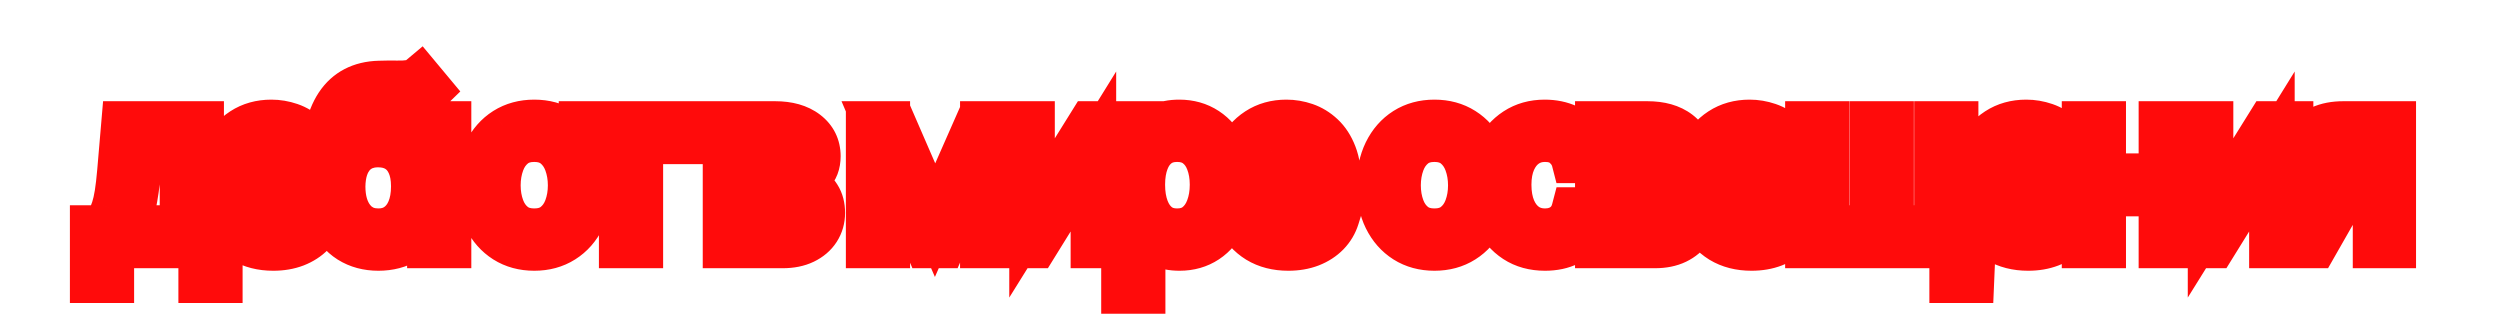 <?xml version="1.0" encoding="UTF-8"?> <svg xmlns="http://www.w3.org/2000/svg" width="988" height="129" viewBox="0 0 988 129" fill="none"> <path d="M36.625 110.75V90.125H40.625C41.604 89.104 42.448 88 43.156 86.812C43.865 85.625 44.479 84.219 45 82.594C45.542 80.948 46 78.948 46.375 76.594C46.75 74.219 47.083 71.354 47.375 68L49 49H79.5V90.125H86.875V110.75H79.5V97H44V110.75H36.625ZM49 90.125H72.125V55.875H55.875L54.625 68C54.104 73.021 53.458 77.406 52.688 81.156C51.917 84.906 50.688 87.896 49 90.125ZM107.989 98C103.364 98 99.374 96.979 96.02 94.938C92.687 92.875 90.114 90 88.302 86.312C86.51 82.604 85.614 78.292 85.614 73.375C85.614 68.458 86.51 64.125 88.302 60.375C90.114 56.604 92.635 53.667 95.864 51.562C99.114 49.438 102.906 48.375 107.239 48.375C109.739 48.375 112.208 48.792 114.645 49.625C117.083 50.458 119.302 51.812 121.302 53.688C123.302 55.542 124.895 58 126.083 61.062C127.27 64.125 127.864 67.896 127.864 72.375V75.5H90.864V69.125H120.364C120.364 66.417 119.822 64 118.739 61.875C117.677 59.75 116.156 58.073 114.177 56.844C112.218 55.615 109.906 55 107.239 55C104.302 55 101.76 55.729 99.614 57.188C97.489 58.625 95.854 60.5 94.708 62.812C93.562 65.125 92.989 67.604 92.989 70.25V74.5C92.989 78.125 93.614 81.198 94.864 83.719C96.135 86.219 97.895 88.125 100.145 89.438C102.395 90.729 105.01 91.375 107.989 91.375C109.927 91.375 111.677 91.104 113.239 90.562C114.822 90 116.187 89.167 117.333 88.062C118.479 86.938 119.364 85.542 119.989 83.875L127.114 85.875C126.364 88.292 125.104 90.417 123.333 92.25C121.562 94.062 119.374 95.479 116.77 96.5C114.166 97.5 111.239 98 107.989 98ZM165.908 31L169.658 35.5C168.199 36.917 166.512 37.906 164.595 38.469C162.679 39.031 160.512 39.375 158.095 39.5C155.679 39.625 152.991 39.75 150.033 39.875C146.699 40 143.939 40.812 141.752 42.312C139.564 43.812 137.877 45.979 136.689 48.812C135.502 51.646 134.741 55.125 134.408 59.25H135.033C136.658 56.25 138.908 54.042 141.783 52.625C144.658 51.208 147.741 50.5 151.033 50.5C154.783 50.5 158.158 51.375 161.158 53.125C164.158 54.875 166.533 57.469 168.283 60.906C170.033 64.344 170.908 68.583 170.908 73.625C170.908 78.646 170.012 82.979 168.22 86.625C166.449 90.271 163.96 93.083 160.752 95.062C157.564 97.021 153.824 98 149.533 98C145.241 98 141.481 96.99 138.252 94.969C135.022 92.927 132.512 89.906 130.72 85.906C128.929 81.885 128.033 76.917 128.033 71V65.875C128.033 55.188 129.845 47.083 133.47 41.562C137.116 36.042 142.595 33.188 149.908 33C152.491 32.917 154.793 32.896 156.814 32.938C158.835 32.979 160.595 32.885 162.095 32.656C163.595 32.427 164.866 31.875 165.908 31ZM149.533 91.375C152.429 91.375 154.918 90.646 157.002 89.188C159.106 87.729 160.72 85.677 161.845 83.031C162.97 80.365 163.533 77.229 163.533 73.625C163.533 70.125 162.96 67.146 161.814 64.688C160.689 62.229 159.074 60.354 156.97 59.062C154.866 57.771 152.345 57.125 149.408 57.125C147.262 57.125 145.335 57.49 143.627 58.219C141.918 58.948 140.46 60.021 139.252 61.438C138.043 62.854 137.106 64.583 136.439 66.625C135.793 68.667 135.449 71 135.408 73.625C135.408 79 136.668 83.302 139.189 86.531C141.71 89.76 145.158 91.375 149.533 91.375ZM196.389 70V76.875H171.014V70H196.389ZM177.264 49V97H169.889V49H177.264ZM211.139 98C206.806 98 203.004 96.969 199.733 94.906C196.483 92.844 193.941 89.958 192.108 86.25C190.295 82.542 189.389 78.208 189.389 73.25C189.389 68.25 190.295 63.885 192.108 60.156C193.941 56.427 196.483 53.531 199.733 51.469C203.004 49.406 206.806 48.375 211.139 48.375C215.472 48.375 219.264 49.406 222.514 51.469C225.785 53.531 228.327 56.427 230.139 60.156C231.972 63.885 232.889 68.25 232.889 73.25C232.889 78.208 231.972 82.542 230.139 86.25C228.327 89.958 225.785 92.844 222.514 94.906C219.264 96.969 215.472 98 211.139 98ZM211.139 91.375C214.431 91.375 217.139 90.531 219.264 88.844C221.389 87.156 222.962 84.938 223.983 82.188C225.004 79.438 225.514 76.458 225.514 73.25C225.514 70.042 225.004 67.052 223.983 64.281C222.962 61.51 221.389 59.271 219.264 57.562C217.139 55.854 214.431 55 211.139 55C207.847 55 205.139 55.854 203.014 57.562C200.889 59.271 199.316 61.51 198.295 64.281C197.274 67.052 196.764 70.042 196.764 73.25C196.764 76.458 197.274 79.438 198.295 82.188C199.316 84.938 200.889 87.156 203.014 88.844C205.139 90.531 207.847 91.375 211.139 91.375ZM229.816 55.875V49H268.816V55.875H253.066V97H245.691V55.875H229.816ZM286.723 97V49H306.348C311.515 49 315.619 50.167 318.661 52.5C321.703 54.833 323.223 57.917 323.223 61.75C323.223 64.667 322.359 66.927 320.63 68.531C318.901 70.115 316.682 71.188 313.973 71.75C315.744 72 317.463 72.625 319.13 73.625C320.817 74.625 322.213 76 323.317 77.75C324.421 79.479 324.973 81.604 324.973 84.125C324.973 86.583 324.348 88.781 323.098 90.719C321.848 92.656 320.057 94.188 317.723 95.312C315.39 96.438 312.598 97 309.348 97H286.723ZM293.723 90.25H309.348C311.89 90.25 313.88 89.646 315.317 88.438C316.755 87.229 317.473 85.583 317.473 83.5C317.473 81.021 316.755 79.073 315.317 77.656C313.88 76.219 311.89 75.5 309.348 75.5H293.723V90.25ZM293.723 69.125H306.348C308.328 69.125 310.026 68.854 311.442 68.312C312.859 67.75 313.942 66.958 314.692 65.938C315.463 64.896 315.848 63.667 315.848 62.25C315.848 60.229 315.005 58.646 313.317 57.5C311.63 56.333 309.307 55.75 306.348 55.75H293.723V69.125ZM369.538 87L386.288 49H393.288L372.538 97H366.538L346.163 49H353.038L369.538 87ZM350.663 49V97H343.288V49H350.663ZM388.413 97V49H395.788V97H388.413ZM407.862 86.125L430.987 49H439.487V97H432.112V59.875L409.112 97H400.487V49H407.862V86.125ZM444.195 115V49H451.32V56.625H452.195C452.737 55.792 453.487 54.729 454.445 53.438C455.424 52.125 456.82 50.958 458.633 49.938C460.466 48.896 462.945 48.375 466.07 48.375C470.112 48.375 473.674 49.385 476.758 51.406C479.841 53.427 482.247 56.292 483.977 60C485.706 63.708 486.57 68.083 486.57 73.125C486.57 78.208 485.706 82.615 483.977 86.344C482.247 90.052 479.852 92.927 476.789 94.969C473.727 96.99 470.195 98 466.195 98C463.112 98 460.643 97.49 458.789 96.469C456.935 95.427 455.508 94.25 454.508 92.938C453.508 91.604 452.737 90.5 452.195 89.625H451.57V115H444.195ZM451.445 73C451.445 76.625 451.977 79.823 453.039 82.594C454.102 85.344 455.654 87.5 457.695 89.062C459.737 90.604 462.237 91.375 465.195 91.375C468.279 91.375 470.852 90.562 472.914 88.938C474.997 87.292 476.56 85.083 477.602 82.312C478.664 79.521 479.195 76.417 479.195 73C479.195 69.625 478.674 66.583 477.633 63.875C476.612 61.146 475.06 58.99 472.977 57.406C470.914 55.802 468.32 55 465.195 55C462.195 55 459.674 55.76 457.633 57.281C455.591 58.781 454.049 60.885 453.008 63.594C451.966 66.281 451.445 69.417 451.445 73ZM509.145 98C504.52 98 500.531 96.979 497.177 94.938C493.843 92.875 491.27 90 489.458 86.312C487.666 82.604 486.77 78.292 486.77 73.375C486.77 68.458 487.666 64.125 489.458 60.375C491.27 56.604 493.791 53.667 497.02 51.562C500.27 49.438 504.062 48.375 508.395 48.375C510.895 48.375 513.364 48.792 515.802 49.625C518.239 50.458 520.458 51.812 522.458 53.688C524.458 55.542 526.052 58 527.239 61.062C528.427 64.125 529.02 67.896 529.02 72.375V75.5H492.02V69.125H521.52C521.52 66.417 520.979 64 519.895 61.875C518.833 59.75 517.312 58.073 515.333 56.844C513.374 55.615 511.062 55 508.395 55C505.458 55 502.916 55.729 500.77 57.188C498.645 58.625 497.01 60.5 495.864 62.812C494.718 65.125 494.145 67.604 494.145 70.25V74.5C494.145 78.125 494.77 81.198 496.02 83.719C497.291 86.219 499.052 88.125 501.302 89.438C503.552 90.729 506.166 91.375 509.145 91.375C511.083 91.375 512.833 91.104 514.395 90.562C515.979 90 517.343 89.167 518.489 88.062C519.635 86.938 520.52 85.542 521.145 83.875L528.27 85.875C527.52 88.292 526.26 90.417 524.489 92.25C522.718 94.062 520.531 95.479 517.927 96.5C515.322 97.5 512.395 98 509.145 98ZM566.889 98C562.556 98 558.754 96.969 555.483 94.906C552.233 92.844 549.691 89.958 547.858 86.25C546.045 82.542 545.139 78.208 545.139 73.25C545.139 68.25 546.045 63.885 547.858 60.156C549.691 56.427 552.233 53.531 555.483 51.469C558.754 49.406 562.556 48.375 566.889 48.375C571.222 48.375 575.014 49.406 578.264 51.469C581.535 53.531 584.077 56.427 585.889 60.156C587.722 63.885 588.639 68.25 588.639 73.25C588.639 78.208 587.722 82.542 585.889 86.25C584.077 89.958 581.535 92.844 578.264 94.906C575.014 96.969 571.222 98 566.889 98ZM566.889 91.375C570.181 91.375 572.889 90.531 575.014 88.844C577.139 87.156 578.712 84.938 579.733 82.188C580.754 79.438 581.264 76.458 581.264 73.25C581.264 70.042 580.754 67.052 579.733 64.281C578.712 61.51 577.139 59.271 575.014 57.562C572.889 55.854 570.181 55 566.889 55C563.597 55 560.889 55.854 558.764 57.562C556.639 59.271 555.066 61.51 554.045 64.281C553.024 67.052 552.514 70.042 552.514 73.25C552.514 76.458 553.024 79.438 554.045 82.188C555.066 84.938 556.639 87.156 558.764 88.844C560.889 90.531 563.597 91.375 566.889 91.375ZM610.597 98C606.097 98 602.222 96.938 598.972 94.812C595.722 92.688 593.222 89.76 591.472 86.031C589.722 82.302 588.847 78.042 588.847 73.25C588.847 68.375 589.743 64.073 591.534 60.344C593.347 56.594 595.868 53.667 599.097 51.562C602.347 49.438 606.139 48.375 610.472 48.375C613.847 48.375 616.889 49 619.597 50.25C622.305 51.5 624.524 53.25 626.253 55.5C627.982 57.75 629.055 60.375 629.472 63.375H622.097C621.534 61.188 620.284 59.25 618.347 57.562C616.43 55.854 613.847 55 610.597 55C607.722 55 605.201 55.75 603.034 57.25C600.889 58.729 599.211 60.823 598.003 63.531C596.816 66.219 596.222 69.375 596.222 73C596.222 76.708 596.805 79.938 597.972 82.688C599.159 85.438 600.826 87.573 602.972 89.094C605.139 90.615 607.68 91.375 610.597 91.375C612.514 91.375 614.253 91.042 615.816 90.375C617.378 89.708 618.701 88.75 619.784 87.5C620.868 86.25 621.639 84.75 622.097 83H629.472C629.055 85.833 628.024 88.385 626.378 90.656C624.753 92.906 622.597 94.698 619.909 96.031C617.243 97.344 614.139 98 610.597 98ZM631.453 97V49H651.078C656.245 49 660.349 50.167 663.391 52.5C666.432 54.833 667.953 57.917 667.953 61.75C667.953 64.667 667.089 66.927 665.359 68.531C663.63 70.115 661.411 71.188 658.703 71.75C660.474 72 662.193 72.625 663.859 73.625C665.547 74.625 666.943 76 668.047 77.75C669.151 79.479 669.703 81.604 669.703 84.125C669.703 86.583 669.078 88.781 667.828 90.719C666.578 92.656 664.786 94.188 662.453 95.312C660.12 96.438 657.328 97 654.078 97H631.453ZM638.453 90.25H654.078C656.62 90.25 658.609 89.646 660.047 88.438C661.484 87.229 662.203 85.583 662.203 83.5C662.203 81.021 661.484 79.073 660.047 77.656C658.609 76.219 656.62 75.5 654.078 75.5H638.453V90.25ZM638.453 69.125H651.078C653.057 69.125 654.755 68.854 656.172 68.312C657.589 67.75 658.672 66.958 659.422 65.938C660.193 64.896 660.578 63.667 660.578 62.25C660.578 60.229 659.734 58.646 658.047 57.5C656.359 56.333 654.036 55.75 651.078 55.75H638.453V69.125ZM692.192 98C687.567 98 683.578 96.979 680.223 94.938C676.89 92.875 674.317 90 672.505 86.312C670.713 82.604 669.817 78.292 669.817 73.375C669.817 68.458 670.713 64.125 672.505 60.375C674.317 56.604 676.838 53.667 680.067 51.562C683.317 49.438 687.109 48.375 691.442 48.375C693.942 48.375 696.411 48.792 698.848 49.625C701.286 50.458 703.505 51.812 705.505 53.688C707.505 55.542 709.098 58 710.286 61.062C711.473 64.125 712.067 67.896 712.067 72.375V75.5H675.067V69.125H704.567C704.567 66.417 704.026 64 702.942 61.875C701.88 59.75 700.359 58.073 698.38 56.844C696.421 55.615 694.109 55 691.442 55C688.505 55 685.963 55.729 683.817 57.188C681.692 58.625 680.057 60.5 678.911 62.812C677.765 65.125 677.192 67.604 677.192 70.25V74.5C677.192 78.125 677.817 81.198 679.067 83.719C680.338 86.219 682.098 88.125 684.348 89.438C686.598 90.729 689.213 91.375 692.192 91.375C694.13 91.375 695.88 91.104 697.442 90.562C699.026 90 700.39 89.167 701.536 88.062C702.682 86.938 703.567 85.542 704.192 83.875L711.317 85.875C710.567 88.292 709.307 90.417 707.536 92.25C705.765 94.062 703.578 95.479 700.973 96.5C698.369 97.5 695.442 98 692.192 98ZM779.986 90.125L779.111 110.75H771.486V97H765.236V90.125H779.986ZM714.486 49H721.861V90.125H739.986V49H747.361V90.125H765.486V49H772.861V97H714.486V49ZM801.522 98C796.897 98 792.907 96.979 789.553 94.938C786.22 92.875 783.647 90 781.834 86.312C780.043 82.604 779.147 78.292 779.147 73.375C779.147 68.458 780.043 64.125 781.834 60.375C783.647 56.604 786.168 53.667 789.397 51.562C792.647 49.438 796.439 48.375 800.772 48.375C803.272 48.375 805.741 48.792 808.178 49.625C810.616 50.458 812.834 51.812 814.834 53.688C816.834 55.542 818.428 58 819.616 61.062C820.803 64.125 821.397 67.896 821.397 72.375V75.5H784.397V69.125H813.897C813.897 66.417 813.355 64 812.272 61.875C811.209 59.75 809.689 58.073 807.709 56.844C805.751 55.615 803.439 55 800.772 55C797.834 55 795.293 55.729 793.147 57.188C791.022 58.625 789.386 60.5 788.241 62.812C787.095 65.125 786.522 67.604 786.522 70.25V74.5C786.522 78.125 787.147 81.198 788.397 83.719C789.668 86.219 791.428 88.125 793.678 89.438C795.928 90.729 798.543 91.375 801.522 91.375C803.459 91.375 805.209 91.104 806.772 90.562C808.355 90 809.72 89.167 810.866 88.062C812.011 86.938 812.897 85.542 813.522 83.875L820.647 85.875C819.897 88.292 818.636 90.417 816.866 92.25C815.095 94.062 812.907 95.479 810.303 96.5C807.699 97.5 804.772 98 801.522 98ZM855.941 69.625V76.5H829.441V69.625H855.941ZM831.191 49V97H823.816V49H831.191ZM861.566 49V97H854.191V49H861.566ZM873.609 86.125L896.734 49H905.234V97H897.859V59.875L874.859 97H866.234V49H873.609V86.125ZM938.817 97V55.75H926.067C923.192 55.75 920.932 56.417 919.286 57.75C917.64 59.083 916.817 60.917 916.817 63.25C916.817 65.542 917.557 67.344 919.036 68.656C920.536 69.969 922.588 70.625 925.192 70.625H940.692V77.5H925.192C921.942 77.5 919.14 76.927 916.786 75.781C914.432 74.635 912.619 73 911.348 70.875C910.078 68.729 909.442 66.188 909.442 63.25C909.442 60.292 910.109 57.75 911.442 55.625C912.776 53.5 914.682 51.865 917.161 50.719C919.661 49.573 922.63 49 926.067 49H945.817V97H938.817ZM906.817 97L920.442 73.125H928.442L914.817 97H906.817Z" fill="#FF0B0B"></path> <path d="M36.625 110.75H27.625V119.75H36.625V110.75ZM36.625 90.125V81.125H27.625V90.125H36.625ZM40.625 90.125V99.125H44.463L47.12 96.355L40.625 90.125ZM43.156 86.812L50.886 91.423L50.886 91.423L43.156 86.812ZM45 82.594L36.451 79.78L36.44 79.813L36.429 79.847L45 82.594ZM46.375 76.594L55.263 78.01L55.265 77.997L46.375 76.594ZM47.375 68L56.341 68.78L56.342 68.767L47.375 68ZM49 49V40H40.737L40.033 48.233L49 49ZM79.5 49H88.5V40H79.5V49ZM79.5 90.125H70.5V99.125H79.5V90.125ZM86.875 90.125H95.875V81.125H86.875V90.125ZM86.875 110.75V119.75H95.875V110.75H86.875ZM79.5 110.75H70.5V119.75H79.5V110.75ZM79.5 97H88.5V88H79.5V97ZM44 97V88H35V97H44ZM44 110.75V119.75H53V110.75H44ZM49 90.125L41.824 84.693L30.899 99.125H49V90.125ZM72.125 90.125V99.125H81.125V90.125H72.125ZM72.125 55.875H81.125V46.875H72.125V55.875ZM55.875 55.875V46.875H47.755L46.922 54.952L55.875 55.875ZM54.625 68L63.577 68.929L63.578 68.923L54.625 68ZM52.688 81.156L43.872 79.344L43.872 79.344L52.688 81.156ZM45.625 110.75V90.125H27.625V110.75H45.625ZM36.625 99.125H40.625V81.125H36.625V99.125ZM47.12 96.355C48.56 94.854 49.821 93.209 50.886 91.423L35.427 82.202C35.075 82.791 34.649 83.354 34.13 83.895L47.12 96.355ZM50.886 91.423C52.014 89.531 52.888 87.472 53.571 85.341L36.429 79.847C36.071 80.966 35.715 81.719 35.427 82.202L50.886 91.423ZM53.549 85.407C54.285 83.172 54.838 80.675 55.263 78.01L37.487 75.178C37.162 77.221 36.799 78.724 36.451 79.78L53.549 85.407ZM55.265 77.997C55.683 75.352 56.038 72.267 56.341 68.78L38.409 67.22C38.129 70.441 37.817 73.085 37.485 75.19L55.265 77.997ZM56.342 68.767L57.967 49.767L40.033 48.233L38.408 67.233L56.342 68.767ZM49 58H79.5V40H49V58ZM70.5 49V90.125H88.5V49H70.5ZM79.5 99.125H86.875V81.125H79.5V99.125ZM77.875 90.125V110.75H95.875V90.125H77.875ZM86.875 101.75H79.5V119.75H86.875V101.75ZM88.5 110.75V97H70.5V110.75H88.5ZM79.5 88H44V106H79.5V88ZM35 97V110.75H53V97H35ZM44 101.75H36.625V119.75H44V101.75ZM49 99.125H72.125V81.125H49V99.125ZM81.125 90.125V55.875H63.125V90.125H81.125ZM72.125 46.875H55.875V64.875H72.125V46.875ZM46.922 54.952L45.672 67.077L63.578 68.923L64.828 56.798L46.922 54.952ZM45.673 67.071C45.174 71.883 44.567 75.961 43.872 79.344L61.503 82.968C62.349 78.851 63.034 74.159 63.577 68.929L45.673 67.071ZM43.872 79.344C43.277 82.238 42.461 83.852 41.824 84.693L56.176 95.557C58.914 91.94 60.556 87.574 61.503 82.968L43.872 79.344ZM96.02 94.938L91.285 102.591L91.313 102.608L91.341 102.625L96.02 94.938ZM88.302 86.312L80.198 90.228L80.211 90.255L80.225 90.283L88.302 86.312ZM88.302 60.375L80.19 56.476L80.185 56.486L80.181 56.495L88.302 60.375ZM95.864 51.562L100.778 59.103L100.789 59.095L95.864 51.562ZM114.645 49.625L117.557 41.109L117.557 41.109L114.645 49.625ZM121.302 53.688L115.146 60.253L115.164 60.27L115.183 60.288L121.302 53.688ZM126.083 61.062L134.474 57.809L134.474 57.809L126.083 61.062ZM127.864 75.5V84.5H136.864V75.5H127.864ZM90.864 75.5H81.864V84.5H90.864V75.5ZM90.864 69.125V60.125H81.864V69.125H90.864ZM120.364 69.125V78.125H129.364V69.125H120.364ZM118.739 61.875L110.689 65.9L110.705 65.931L110.721 65.963L118.739 61.875ZM114.177 56.844L109.392 64.467L109.41 64.478L109.428 64.489L114.177 56.844ZM99.614 57.188L104.657 64.642L104.665 64.637L104.673 64.631L99.614 57.188ZM94.708 62.812L86.644 58.817L86.644 58.817L94.708 62.812ZM94.864 83.719L86.801 87.717L86.821 87.757L86.841 87.797L94.864 83.719ZM100.145 89.438L95.611 97.212L95.637 97.227L95.665 97.243L100.145 89.438ZM113.239 90.562L116.187 99.066L116.219 99.055L116.252 99.043L113.239 90.562ZM117.333 88.062L123.578 94.543L123.608 94.514L123.638 94.485L117.333 88.062ZM119.989 83.875L122.421 75.21L114.464 72.976L111.562 80.715L119.989 83.875ZM127.114 85.875L135.71 88.543L138.451 79.709L129.546 77.21L127.114 85.875ZM123.333 92.25L129.77 98.54L129.788 98.521L129.806 98.503L123.333 92.25ZM116.77 96.5L119.997 104.902L120.026 104.891L120.055 104.879L116.77 96.5ZM107.989 89C104.718 89 102.41 88.291 100.7 87.25L91.341 102.625C96.339 105.667 102.01 107 107.989 107V89ZM100.756 87.284C98.931 86.155 97.483 84.589 96.379 82.342L80.225 90.283C82.745 95.411 86.443 99.595 91.285 102.591L100.756 87.284ZM96.405 82.397C95.307 80.124 94.614 77.196 94.614 73.375H76.614C76.614 79.388 77.713 85.084 80.198 90.228L96.405 82.397ZM94.614 73.375C94.614 69.558 95.306 66.591 96.422 64.255L80.181 56.495C77.714 61.659 76.614 67.359 76.614 73.375H94.614ZM96.413 64.274C97.576 61.855 99.044 60.232 100.778 59.103L90.951 44.022C86.225 47.101 82.652 51.353 80.19 56.476L96.413 64.274ZM100.789 59.095C102.409 58.036 104.445 57.375 107.239 57.375V39.375C101.366 39.375 95.82 40.839 90.939 44.03L100.789 59.095ZM107.239 57.375C108.719 57.375 110.205 57.618 111.734 58.141L117.557 41.109C114.211 39.965 110.76 39.375 107.239 39.375V57.375ZM111.734 58.141C112.887 58.535 114.016 59.194 115.146 60.253L127.457 47.122C124.587 44.431 121.278 42.381 117.557 41.109L111.734 58.141ZM115.183 60.288C115.997 61.042 116.898 62.27 117.692 64.316L134.474 57.809C132.892 53.73 130.606 50.041 127.42 47.087L115.183 60.288ZM117.692 64.316C118.359 66.039 118.864 68.63 118.864 72.375H136.864C136.864 67.161 136.181 62.211 134.474 57.809L117.692 64.316ZM118.864 72.375V75.5H136.864V72.375H118.864ZM127.864 66.5H90.864V84.5H127.864V66.5ZM99.864 75.5V69.125H81.864V75.5H99.864ZM90.864 78.125H120.364V60.125H90.864V78.125ZM129.364 69.125C129.364 65.19 128.569 61.34 126.757 57.787L110.721 65.963C111.076 66.659 111.364 67.644 111.364 69.125H129.364ZM126.789 57.85C124.997 54.267 122.347 51.324 118.925 49.198L109.428 64.489C109.964 64.822 110.356 65.233 110.689 65.9L126.789 57.85ZM118.961 49.221C115.36 46.961 111.333 46 107.239 46V64C108.478 64 109.076 64.269 109.392 64.467L118.961 49.221ZM107.239 46C102.744 46 98.385 47.141 94.555 49.744L104.673 64.631C105.135 64.317 105.859 64 107.239 64V46ZM94.571 49.733C91.149 52.048 88.476 55.118 86.644 58.817L102.772 66.808C103.231 65.882 103.829 65.202 104.657 64.642L94.571 49.733ZM86.644 58.817C84.866 62.403 83.989 66.254 83.989 70.25H101.989C101.989 68.954 102.258 67.847 102.772 66.808L86.644 58.817ZM83.989 70.25V74.5H101.989V70.25H83.989ZM83.989 74.5C83.989 79.126 84.783 83.648 86.801 87.717L102.927 79.721C102.445 78.748 101.989 77.124 101.989 74.5H83.989ZM86.841 87.797C88.833 91.715 91.752 94.961 95.611 97.212L104.68 81.663C104.039 81.289 103.437 80.722 102.887 79.64L86.841 87.797ZM95.665 97.243C99.469 99.427 103.674 100.375 107.989 100.375V82.375C106.346 82.375 105.321 82.031 104.626 81.632L95.665 97.243ZM107.989 100.375C110.762 100.375 113.529 99.987 116.187 99.066L110.291 82.059C109.824 82.221 109.091 82.375 107.989 82.375V100.375ZM116.252 99.043C118.974 98.076 121.458 96.586 123.578 94.543L111.088 81.582C110.916 81.747 110.671 81.924 110.226 82.082L116.252 99.043ZM123.638 94.485C125.818 92.344 127.381 89.796 128.416 87.035L111.562 80.715C111.348 81.287 111.139 81.531 111.028 81.64L123.638 94.485ZM117.557 92.54L124.682 94.54L129.546 77.21L122.421 75.21L117.557 92.54ZM118.518 83.207C118.189 84.269 117.66 85.169 116.859 85.997L129.806 98.503C132.548 95.665 134.539 92.314 135.71 88.543L118.518 83.207ZM116.895 85.96C116.104 86.77 115.027 87.517 113.486 88.121L120.055 104.879C123.722 103.442 127.02 101.355 129.77 98.54L116.895 85.96ZM113.544 88.098C112.124 88.643 110.315 89 107.989 89V107C112.163 107 116.208 106.357 119.997 104.902L113.544 88.098ZM165.908 31L172.822 25.238L167.038 18.297L160.119 24.109L165.908 31ZM169.658 35.5L175.929 41.956L181.911 36.145L176.572 29.738L169.658 35.5ZM164.595 38.469L167.13 47.105L167.13 47.105L164.595 38.469ZM150.033 39.875L150.37 48.869L150.391 48.868L150.413 48.867L150.033 39.875ZM141.752 42.312L136.662 34.89L136.662 34.89L141.752 42.312ZM136.689 48.812L128.389 45.334L128.389 45.334L136.689 48.812ZM134.408 59.25L125.437 58.525L124.651 68.25H134.408V59.25ZM135.033 59.25V68.25H140.393L142.946 63.536L135.033 59.25ZM141.783 52.625L145.761 60.698L145.761 60.698L141.783 52.625ZM161.158 53.125L165.693 45.351L165.693 45.351L161.158 53.125ZM168.22 86.625L160.143 82.656L160.134 82.674L160.125 82.693L168.22 86.625ZM160.752 95.062L165.463 102.731L165.47 102.727L165.477 102.722L160.752 95.062ZM138.252 94.969L133.442 102.576L133.46 102.587L133.477 102.598L138.252 94.969ZM130.72 85.906L122.5 89.569L122.503 89.577L122.507 89.585L130.72 85.906ZM133.47 41.562L125.96 36.603L125.954 36.613L125.947 36.623L133.47 41.562ZM149.908 33L150.139 41.997L150.168 41.996L150.198 41.995L149.908 33ZM156.814 32.938L157 23.939L157 23.939L156.814 32.938ZM157.002 89.188L151.875 81.79L151.858 81.802L151.84 81.814L157.002 89.188ZM161.845 83.031L170.128 86.553L170.133 86.541L170.138 86.53L161.845 83.031ZM161.814 64.688L153.63 68.433L153.643 68.461L153.657 68.49L161.814 64.688ZM156.97 59.062L152.262 66.733L152.262 66.733L156.97 59.062ZM139.252 61.438L132.404 55.597L132.404 55.597L139.252 61.438ZM136.439 66.625L127.884 63.831L127.871 63.871L127.858 63.911L136.439 66.625ZM135.408 73.625L126.409 73.482L126.408 73.554V73.625H135.408ZM158.994 36.762L162.744 41.262L176.572 29.738L172.822 25.238L158.994 36.762ZM163.387 29.044C162.959 29.46 162.547 29.69 162.061 29.833L167.13 47.105C170.477 46.122 173.44 44.373 175.929 41.956L163.387 29.044ZM162.061 29.833C160.942 30.161 159.488 30.416 157.63 30.512L158.56 48.488C161.536 48.334 164.415 47.901 167.13 47.105L162.061 29.833ZM157.63 30.512C155.247 30.635 152.589 30.759 149.653 30.883L150.413 48.867C153.393 48.741 156.11 48.615 158.56 48.488L157.63 30.512ZM149.696 30.881C145.097 31.054 140.574 32.207 136.662 34.89L146.841 49.735C147.304 49.418 148.302 48.946 150.37 48.869L149.696 30.881ZM136.662 34.89C132.833 37.516 130.137 41.163 128.389 45.334L144.99 52.291C145.616 50.796 146.295 50.109 146.841 49.735L136.662 34.89ZM128.389 45.334C126.731 49.288 125.822 53.759 125.437 58.525L143.379 59.975C143.66 56.491 144.272 54.003 144.99 52.291L128.389 45.334ZM134.408 68.25H135.033V50.25H134.408V68.25ZM142.946 63.536C143.744 62.064 144.669 61.236 145.761 60.698L137.805 44.552C133.147 46.847 129.572 50.436 127.119 54.964L142.946 63.536ZM145.761 60.698C147.364 59.908 149.082 59.5 151.033 59.5V41.5C146.4 41.5 141.951 42.509 137.805 44.552L145.761 60.698ZM151.033 59.5C153.321 59.5 155.109 60.016 156.623 60.899L165.693 45.351C161.207 42.734 156.245 41.5 151.033 41.5V59.5ZM156.623 60.899C157.969 61.684 159.206 62.915 160.262 64.989L176.303 56.823C173.859 52.023 170.347 48.066 165.693 45.351L156.623 60.899ZM160.262 64.989C161.202 66.835 161.908 69.583 161.908 73.625H179.908C179.908 67.584 178.864 61.853 176.303 56.823L160.262 64.989ZM161.908 73.625C161.908 77.588 161.201 80.502 160.143 82.656L176.298 90.594C178.823 85.457 179.908 79.704 179.908 73.625H161.908ZM160.125 82.693C159.042 84.922 157.67 86.389 156.026 87.403L165.477 102.722C170.25 99.778 173.857 95.62 176.316 90.557L160.125 82.693ZM156.04 87.394C154.469 88.36 152.411 89 149.533 89V107C155.238 107 160.659 105.682 165.463 102.731L156.04 87.394ZM149.533 89C146.71 89 144.648 88.355 143.026 87.34L133.477 102.598C138.313 105.624 143.772 107 149.533 107V89ZM143.061 87.362C141.54 86.4 140.112 84.856 138.934 82.227L122.507 89.585C124.912 94.956 128.505 99.454 133.442 102.576L143.061 87.362ZM138.941 82.243C137.808 79.699 137.033 76.066 137.033 71H119.033C119.033 77.768 120.05 84.072 122.5 89.569L138.941 82.243ZM137.033 71V65.875H119.033V71H137.033ZM137.033 65.875C137.033 55.957 138.759 49.906 140.994 46.502L125.947 36.623C120.932 44.261 119.033 54.418 119.033 65.875H137.033ZM140.98 46.522C142.815 43.744 145.404 42.118 150.139 41.997L149.677 24.003C139.787 24.256 131.417 28.34 125.96 36.603L140.98 46.522ZM150.198 41.995C152.664 41.916 154.803 41.898 156.629 41.936L157 23.939C154.784 23.894 152.318 23.918 149.618 24.005L150.198 41.995ZM156.629 41.936C159.008 41.985 161.308 41.881 163.455 41.553L160.736 23.759C159.883 23.89 158.662 23.974 157 23.939L156.629 41.936ZM163.455 41.553C166.393 41.104 169.248 39.948 171.697 37.891L160.119 24.109C160.275 23.977 160.442 23.879 160.587 23.816C160.727 23.755 160.791 23.751 160.736 23.759L163.455 41.553ZM149.533 100.375C154.01 100.375 158.363 99.221 162.163 96.561L151.84 81.814C151.474 82.071 150.848 82.375 149.533 82.375V100.375ZM162.128 96.585C165.796 94.043 168.422 90.564 170.128 86.553L153.563 79.51C153.019 80.79 152.415 81.416 151.875 81.79L162.128 96.585ZM170.138 86.53C171.829 82.52 172.533 78.145 172.533 73.625H154.533C154.533 76.313 154.112 78.209 153.553 79.533L170.138 86.53ZM172.533 73.625C172.533 69.178 171.809 64.828 169.971 60.885L153.657 68.49C154.111 69.464 154.533 71.072 154.533 73.625H172.533ZM169.998 60.942C168.203 57.021 165.449 53.707 161.679 51.392L152.262 66.733C152.7 67.001 153.175 67.438 153.63 68.433L169.998 60.942ZM161.679 51.392C157.909 49.078 153.689 48.125 149.408 48.125V66.125C151.001 66.125 151.823 66.463 152.262 66.733L161.679 51.392ZM149.408 48.125C146.235 48.125 143.079 48.667 140.093 49.941L147.16 66.496C147.591 66.312 148.289 66.125 149.408 66.125V48.125ZM140.093 49.941C137.104 51.217 134.512 53.126 132.404 55.597L146.099 67.278C146.408 66.916 146.733 66.678 147.16 66.496L140.093 49.941ZM132.404 55.597C130.325 58.035 128.86 60.842 127.884 63.831L144.995 69.419C145.352 68.325 145.761 67.674 146.099 67.278L132.404 55.597ZM127.858 63.911C126.897 66.948 126.461 70.174 126.409 73.482L144.407 73.768C144.437 71.826 144.689 70.386 145.02 69.339L127.858 63.911ZM126.408 73.625C126.408 80.378 128.001 86.826 132.095 92.069L146.283 80.993C145.335 79.779 144.408 77.622 144.408 73.625H126.408ZM132.095 92.069C136.451 97.649 142.604 100.375 149.533 100.375V82.375C147.712 82.375 146.969 81.871 146.283 80.993L132.095 92.069ZM196.389 70H205.389V61H196.389V70ZM196.389 76.875V85.875H205.389V76.875H196.389ZM171.014 76.875H162.014V85.875H171.014V76.875ZM171.014 70V61H162.014V70H171.014ZM177.264 49H186.264V40H177.264V49ZM177.264 97V106H186.264V97H177.264ZM169.889 97H160.889V106H169.889V97ZM169.889 49V40H160.889V49H169.889ZM199.733 94.906L194.91 102.505L194.921 102.512L194.932 102.519L199.733 94.906ZM192.108 86.25L184.022 90.202L184.031 90.22L184.04 90.239L192.108 86.25ZM192.108 60.156L184.031 56.186L184.022 56.204L184.013 56.222L192.108 60.156ZM199.733 51.469L194.932 43.856L194.921 43.863L194.91 43.87L199.733 51.469ZM222.514 51.469L217.692 59.068L217.703 59.075L217.714 59.082L222.514 51.469ZM230.139 60.156L222.045 64.091L222.053 64.109L222.062 64.127L230.139 60.156ZM230.139 86.25L222.071 82.261L222.062 82.28L222.053 82.298L230.139 86.25ZM222.514 94.906L217.714 87.293L217.703 87.3L217.692 87.307L222.514 94.906ZM219.264 88.844L213.667 81.796L213.667 81.796L219.264 88.844ZM223.983 82.188L215.545 79.055L215.545 79.055L223.983 82.188ZM223.983 64.281L232.428 61.17L232.428 61.17L223.983 64.281ZM219.264 57.562L213.625 64.577L213.625 64.577L219.264 57.562ZM203.014 57.562L197.375 50.548L197.375 50.548L203.014 57.562ZM198.295 64.281L189.85 61.17L189.85 61.17L198.295 64.281ZM198.295 82.188L206.733 79.055L206.733 79.055L198.295 82.188ZM203.014 88.844L208.611 81.796L208.611 81.796L203.014 88.844ZM187.389 70V76.875H205.389V70H187.389ZM196.389 67.875H171.014V85.875H196.389V67.875ZM180.014 76.875V70H162.014V76.875H180.014ZM171.014 79H196.389V61H171.014V79ZM168.264 49V97H186.264V49H168.264ZM177.264 88H169.889V106H177.264V88ZM178.889 97V49H160.889V97H178.889ZM169.889 58H177.264V40H169.889V58ZM211.139 89C208.294 89 206.198 88.343 204.533 87.293L194.932 102.519C199.809 105.594 205.318 107 211.139 107V89ZM204.555 87.307C202.802 86.194 201.335 84.606 200.176 82.261L184.04 90.239C186.547 95.31 190.164 99.493 194.91 102.505L204.555 87.307ZM200.194 82.298C199.092 80.043 198.389 77.111 198.389 73.25H180.389C180.389 79.306 181.499 85.04 184.022 90.202L200.194 82.298ZM198.389 73.25C198.389 69.336 199.096 66.367 200.202 64.091L184.013 56.222C181.495 61.404 180.389 67.164 180.389 73.25H198.389ZM200.185 64.127C201.348 61.761 202.814 60.173 204.555 59.068L194.91 43.87C190.151 46.89 186.535 51.093 184.031 56.186L200.185 64.127ZM204.533 59.082C206.198 58.032 208.294 57.375 211.139 57.375V39.375C205.318 39.375 199.809 40.781 194.932 43.856L204.533 59.082ZM211.139 57.375C213.986 57.375 216.06 58.032 217.692 59.068L227.336 43.87C222.469 40.781 216.959 39.375 211.139 39.375V57.375ZM217.714 59.082C219.462 60.184 220.91 61.757 222.045 64.091L238.234 56.222C235.743 51.097 232.108 46.879 227.315 43.856L217.714 59.082ZM222.062 64.127C223.177 66.394 223.889 69.35 223.889 73.25H241.889C241.889 67.15 240.768 61.376 238.216 56.186L222.062 64.127ZM223.889 73.25C223.889 77.097 223.181 80.016 222.071 82.261L238.207 90.239C240.763 85.067 241.889 79.32 241.889 73.25H223.889ZM222.053 82.298C220.923 84.61 219.474 86.183 217.714 87.293L227.315 102.519C232.095 99.504 235.73 95.306 238.225 90.202L222.053 82.298ZM217.692 87.307C216.06 88.343 213.986 89 211.139 89V107C216.959 107 222.469 105.594 227.336 102.505L217.692 87.307ZM211.139 100.375C216.016 100.375 220.826 99.096 224.861 95.892L213.667 81.796C213.452 81.967 212.845 82.375 211.139 82.375V100.375ZM224.861 95.892C228.376 93.1 230.876 89.48 232.42 85.32L215.545 79.055C215.048 80.395 214.402 81.212 213.667 81.796L224.861 95.892ZM232.42 85.32C233.847 81.477 234.514 77.427 234.514 73.25H216.514C216.514 75.489 216.161 77.398 215.545 79.055L232.42 85.32ZM234.514 73.25C234.514 69.072 233.846 65.02 232.428 61.17L215.538 67.393C216.161 69.084 216.514 71.011 216.514 73.25H234.514ZM232.428 61.17C230.891 56.999 228.405 53.363 224.903 50.548L213.625 64.577C214.373 65.178 215.033 66.022 215.538 67.393L232.428 61.17ZM224.903 50.548C220.867 47.304 216.042 46 211.139 46V64C212.82 64 213.411 64.405 213.625 64.577L224.903 50.548ZM211.139 46C206.237 46 201.411 47.304 197.375 50.548L208.653 64.577C208.867 64.405 209.458 64 211.139 64V46ZM197.375 50.548C193.873 53.363 191.387 56.999 189.85 61.17L206.74 67.393C207.246 66.022 207.905 65.178 208.653 64.577L197.375 50.548ZM189.85 61.17C188.432 65.02 187.764 69.072 187.764 73.25H205.764C205.764 71.011 206.117 69.084 206.74 67.393L189.85 61.17ZM187.764 73.25C187.764 77.427 188.432 81.477 189.858 85.32L206.733 79.055C206.117 77.398 205.764 75.489 205.764 73.25H187.764ZM189.858 85.32C191.402 89.48 193.902 93.1 197.417 95.892L208.611 81.796C207.876 81.212 207.23 80.395 206.733 79.055L189.858 85.32ZM197.417 95.892C201.452 99.096 206.262 100.375 211.139 100.375V82.375C209.433 82.375 208.826 81.967 208.611 81.796L197.417 95.892ZM229.816 55.875H220.816V64.875H229.816V55.875ZM229.816 49V40H220.816V49H229.816ZM268.816 49H277.816V40H268.816V49ZM268.816 55.875V64.875H277.816V55.875H268.816ZM253.066 55.875V46.875H244.066V55.875H253.066ZM253.066 97V106H262.066V97H253.066ZM245.691 97H236.691V106H245.691V97ZM245.691 55.875H254.691V46.875H245.691V55.875ZM238.816 55.875V49H220.816V55.875H238.816ZM229.816 58H268.816V40H229.816V58ZM259.816 49V55.875H277.816V49H259.816ZM268.816 46.875H253.066V64.875H268.816V46.875ZM244.066 55.875V97H262.066V55.875H244.066ZM253.066 88H245.691V106H253.066V88ZM254.691 97V55.875H236.691V97H254.691ZM245.691 46.875H229.816V64.875H245.691V46.875ZM286.723 97H277.723V106H286.723V97ZM286.723 49V40H277.723V49H286.723ZM318.661 52.5L313.183 59.641L313.183 59.641L318.661 52.5ZM320.63 68.531L326.708 75.169L326.729 75.149L326.751 75.129L320.63 68.531ZM313.973 71.75L312.143 62.938L312.715 80.662L313.973 71.75ZM319.13 73.625L314.499 81.342L314.52 81.355L314.541 81.368L319.13 73.625ZM323.317 77.75L315.706 82.552L315.719 82.573L315.732 82.594L323.317 77.75ZM323.098 90.719L330.661 95.598L330.661 95.598L323.098 90.719ZM293.723 90.25H284.723V99.25H293.723V90.25ZM315.317 77.656L308.953 84.02L308.976 84.043L309 84.067L315.317 77.656ZM293.723 75.5V66.5H284.723V75.5H293.723ZM293.723 69.125H284.723V78.125H293.723V69.125ZM311.442 68.312L314.656 76.719L314.71 76.698L314.763 76.677L311.442 68.312ZM314.692 65.938L307.458 60.584L307.448 60.596L307.439 60.609L314.692 65.938ZM313.317 57.5L308.199 64.903L308.23 64.924L308.261 64.946L313.317 57.5ZM293.723 55.75V46.75H284.723V55.75H293.723ZM295.723 97V49H277.723V97H295.723ZM286.723 58H306.348V40H286.723V58ZM306.348 58C310.218 58 312.18 58.872 313.183 59.641L324.139 45.359C319.058 41.462 312.813 40 306.348 40V58ZM313.183 59.641C314.004 60.271 314.223 60.715 314.223 61.75H332.223C332.223 55.118 329.401 49.396 324.139 45.359L313.183 59.641ZM314.223 61.75C314.223 62.329 314.137 62.501 314.169 62.418C314.185 62.375 314.223 62.292 314.292 62.19C314.36 62.087 314.438 61.999 314.509 61.933L326.751 75.129C330.735 71.433 332.223 66.535 332.223 61.75H314.223ZM314.552 61.894C314.217 62.2 313.554 62.645 312.143 62.938L315.804 80.562C319.81 79.73 323.584 78.029 326.708 75.169L314.552 61.894ZM312.715 80.662C313.193 80.729 313.775 80.908 314.499 81.342L323.76 65.908C321.151 64.342 318.295 63.271 315.232 62.838L312.715 80.662ZM314.541 81.368C314.935 81.601 315.319 81.94 315.706 82.552L330.929 72.948C329.107 70.06 326.699 67.649 323.718 65.882L314.541 81.368ZM315.732 82.594C315.741 82.608 315.793 82.691 315.849 82.904C315.907 83.128 315.973 83.518 315.973 84.125H333.973C333.973 80.281 333.122 76.382 330.903 72.906L315.732 82.594ZM315.973 84.125C315.973 84.972 315.785 85.454 315.536 85.84L330.661 95.598C332.912 92.108 333.973 88.194 333.973 84.125H315.973ZM315.536 85.84C315.291 86.219 314.845 86.709 313.815 87.206L321.632 103.419C325.268 101.666 328.406 99.093 330.661 95.598L315.536 85.84ZM313.815 87.206C312.97 87.613 311.58 88 309.348 88V106C313.616 106 317.81 105.262 321.632 103.419L313.815 87.206ZM309.348 88H286.723V106H309.348V88ZM293.723 99.25H309.348V81.25H293.723V99.25ZM309.348 99.25C313.258 99.25 317.555 98.314 321.108 95.327L309.526 81.548C309.671 81.427 309.81 81.337 309.928 81.275C310.043 81.213 310.118 81.189 310.132 81.185C310.149 81.18 309.922 81.25 309.348 81.25V99.25ZM321.108 95.327C324.818 92.208 326.473 87.913 326.473 83.5H308.473C308.473 83.504 308.473 83.424 308.501 83.277C308.53 83.128 308.585 82.927 308.687 82.695C308.907 82.189 309.234 81.794 309.526 81.548L321.108 95.327ZM326.473 83.5C326.473 79.197 325.165 74.725 321.635 71.246L309 84.067C308.888 83.956 308.778 83.823 308.683 83.674C308.588 83.527 308.527 83.394 308.491 83.295C308.418 83.099 308.473 83.123 308.473 83.5H326.473ZM321.681 71.292C318.157 67.768 313.646 66.5 309.348 66.5V84.5C309.781 84.5 309.85 84.562 309.689 84.504C309.607 84.474 309.485 84.42 309.343 84.331C309.2 84.241 309.067 84.134 308.953 84.02L321.681 71.292ZM309.348 66.5H293.723V84.5H309.348V66.5ZM284.723 75.5V90.25H302.723V75.5H284.723ZM293.723 78.125H306.348V60.125H293.723V78.125ZM306.348 78.125C309.109 78.125 311.954 77.752 314.656 76.719L308.228 59.906C308.097 59.956 307.547 60.125 306.348 60.125V78.125ZM314.763 76.677C317.428 75.619 320.009 73.902 321.945 71.266L307.439 60.609C307.64 60.335 307.85 60.145 308.007 60.03C308.156 59.922 308.217 59.91 308.121 59.948L314.763 76.677ZM321.927 71.291C323.952 68.554 324.848 65.404 324.848 62.25H306.848C306.848 62.135 306.865 61.881 306.972 61.542C307.081 61.194 307.251 60.864 307.458 60.584L321.927 71.291ZM324.848 62.25C324.848 57.214 322.5 52.856 318.373 50.054L308.261 64.946C308.063 64.811 307.627 64.445 307.273 63.779C306.917 63.111 306.848 62.527 306.848 62.25H324.848ZM318.435 50.097C314.713 47.524 310.363 46.75 306.348 46.75V64.75C307.254 64.75 307.817 64.841 308.117 64.916C308.404 64.988 308.378 65.027 308.199 64.903L318.435 50.097ZM306.348 46.75H293.723V64.75H306.348V46.75ZM284.723 55.75V69.125H302.723V55.75H284.723ZM369.538 87L361.282 90.585L369.476 109.454L377.773 90.63L369.538 87ZM386.288 49V40H380.419L378.052 45.37L386.288 49ZM393.288 49L401.549 52.571L406.983 40H393.288V49ZM372.538 97V106H378.452L380.799 100.571L372.538 97ZM366.538 97L358.253 100.517L360.581 106H366.538V97ZM346.163 49V40H332.565L337.878 52.517L346.163 49ZM353.038 49L361.293 45.415L358.941 40H353.038V49ZM350.663 49H359.663V40H350.663V49ZM350.663 97V106H359.663V97H350.663ZM343.288 97H334.288V106H343.288V97ZM343.288 49V40H334.288V49H343.288ZM388.413 97H379.413V106H388.413V97ZM388.413 49V40H379.413V49H388.413ZM395.788 49H404.788V40H395.788V49ZM395.788 97V106H404.788V97H395.788ZM377.773 90.63L394.523 52.63L378.052 45.37L361.302 83.37L377.773 90.63ZM386.288 58H393.288V40H386.288V58ZM385.026 45.429L364.276 93.429L380.799 100.571L401.549 52.571L385.026 45.429ZM372.538 88H366.538V106H372.538V88ZM374.822 93.483L354.447 45.483L337.878 52.517L358.253 100.517L374.822 93.483ZM346.163 58H353.038V40H346.163V58ZM344.782 52.585L361.282 90.585L377.793 83.415L361.293 45.415L344.782 52.585ZM341.663 49V97H359.663V49H341.663ZM350.663 88H343.288V106H350.663V88ZM352.288 97V49H334.288V97H352.288ZM343.288 58H350.663V40H343.288V58ZM397.413 97V49H379.413V97H397.413ZM388.413 58H395.788V40H388.413V58ZM386.788 49V97H404.788V49H386.788ZM395.788 88H388.413V106H395.788V88ZM407.862 86.125H398.862V117.596L415.502 90.883L407.862 86.125ZM430.987 49V40H425.99L423.348 44.242L430.987 49ZM439.487 49H448.487V40H439.487V49ZM439.487 97V106H448.487V97H439.487ZM432.112 97H423.112V106H432.112V97ZM432.112 59.875H441.112V28.259L424.462 55.135L432.112 59.875ZM409.112 97V106H414.124L416.763 101.74L409.112 97ZM400.487 97H391.487V106H400.487V97ZM400.487 49V40H391.487V49H400.487ZM407.862 49H416.862V40H407.862V49ZM415.502 90.883L438.627 53.758L423.348 44.242L400.223 81.367L415.502 90.883ZM430.987 58H439.487V40H430.987V58ZM430.487 49V97H448.487V49H430.487ZM439.487 88H432.112V106H439.487V88ZM441.112 97V59.875H423.112V97H441.112ZM424.462 55.135L401.462 92.26L416.763 101.74L439.763 64.615L424.462 55.135ZM409.112 88H400.487V106H409.112V88ZM409.487 97V49H391.487V97H409.487ZM400.487 58H407.862V40H400.487V58ZM398.862 49V86.125H416.862V49H398.862ZM444.195 115H435.195V124H444.195V115ZM444.195 49V40H435.195V49H444.195ZM451.32 49H460.32V40H451.32V49ZM451.32 56.625H442.32V65.625H451.32V56.625ZM452.195 56.625V65.625H457.079L459.741 61.53L452.195 56.625ZM454.445 53.438L447.232 48.056L447.225 48.065L447.217 48.075L454.445 53.438ZM458.633 49.938L463.049 57.779L463.064 57.771L463.079 57.763L458.633 49.938ZM476.758 51.406L481.691 43.879L481.691 43.879L476.758 51.406ZM483.977 60L492.133 56.197L492.133 56.197L483.977 60ZM483.977 86.344L492.133 90.147L492.137 90.138L492.142 90.13L483.977 86.344ZM476.789 94.969L481.746 102.481L481.764 102.469L481.781 102.457L476.789 94.969ZM458.789 96.469L454.381 104.315L454.415 104.334L454.448 104.353L458.789 96.469ZM454.508 92.938L447.308 98.338L447.328 98.365L447.349 98.392L454.508 92.938ZM452.195 89.625L459.848 84.888L457.209 80.625H452.195V89.625ZM451.57 89.625V80.625H442.57V89.625H451.57ZM451.57 115V124H460.57V115H451.57ZM453.039 82.594L444.636 85.816L444.64 85.827L444.644 85.837L453.039 82.594ZM457.695 89.062L452.226 96.21L452.249 96.227L452.272 96.245L457.695 89.062ZM472.914 88.938L478.484 96.007L478.493 96L472.914 88.938ZM477.602 82.312L469.19 79.111L469.184 79.128L469.177 79.145L477.602 82.312ZM477.633 63.875L469.203 67.028L469.218 67.067L469.233 67.106L477.633 63.875ZM472.977 57.406L467.451 64.51L467.491 64.541L467.531 64.572L472.977 57.406ZM457.633 57.281L462.962 64.534L462.985 64.517L463.009 64.499L457.633 57.281ZM453.008 63.594L461.4 66.846L461.404 66.835L461.408 66.825L453.008 63.594ZM453.195 115V49H435.195V115H453.195ZM444.195 58H451.32V40H444.195V58ZM442.32 49V56.625H460.32V49H442.32ZM451.32 65.625H452.195V47.625H451.32V65.625ZM459.741 61.53C460.139 60.917 460.767 60.021 461.673 58.8L447.217 48.075C446.207 49.437 445.334 50.666 444.649 51.72L459.741 61.53ZM461.659 58.819C461.714 58.746 462.046 58.345 463.049 57.779L454.216 42.096C451.595 43.572 449.135 45.504 447.232 48.056L461.659 58.819ZM463.079 57.763C463.058 57.775 463.806 57.375 466.07 57.375V39.375C462.084 39.375 457.875 40.017 454.187 42.112L463.079 57.763ZM466.07 57.375C468.535 57.375 470.347 57.966 471.824 58.934L481.691 43.879C477.002 40.805 471.689 39.375 466.07 39.375V57.375ZM471.824 58.934C473.357 59.938 474.718 61.44 475.82 63.803L492.133 56.197C489.777 51.143 486.325 46.916 481.691 43.879L471.824 58.934ZM475.82 63.803C476.88 66.077 477.57 69.099 477.57 73.125H495.57C495.57 67.067 494.531 61.339 492.133 56.197L475.82 63.803ZM477.57 73.125C477.57 77.203 476.876 80.261 475.812 82.558L492.142 90.13C494.535 84.968 495.57 79.214 495.57 73.125H477.57ZM475.82 82.54C474.708 84.925 473.337 86.453 471.797 87.48L481.781 102.457C486.366 99.401 489.787 95.179 492.133 90.147L475.82 82.54ZM471.832 87.457C470.373 88.42 468.599 89 466.195 89V107C471.792 107 477.08 105.56 481.746 102.481L471.832 87.457ZM466.195 89C463.983 89 463.184 88.615 463.13 88.585L454.448 104.353C458.102 106.364 462.241 107 466.195 107V89ZM463.197 88.622C462.117 88.016 461.741 87.581 461.667 87.483L447.349 98.392C449.275 100.919 451.753 102.839 454.381 104.315L463.197 88.622ZM461.708 87.537C460.783 86.305 460.19 85.44 459.848 84.888L444.543 94.362C445.284 95.56 446.232 96.903 447.308 98.338L461.708 87.537ZM452.195 80.625H451.57V98.625H452.195V80.625ZM442.57 89.625V115H460.57V89.625H442.57ZM451.57 106H444.195V124H451.57V106ZM442.445 73C442.445 77.49 443.102 81.817 444.636 85.816L461.442 79.371C460.851 77.829 460.445 75.76 460.445 73H442.445ZM444.644 85.837C446.214 89.902 448.684 93.499 452.226 96.21L463.165 81.915C462.623 81.501 461.989 80.786 461.434 79.35L444.644 85.837ZM452.272 96.245C456.112 99.145 460.598 100.375 465.195 100.375V82.375C463.876 82.375 463.362 82.064 463.119 81.88L452.272 96.245ZM465.195 100.375C469.933 100.375 474.568 99.092 478.484 96.007L467.344 81.868C467.135 82.033 466.625 82.375 465.195 82.375V100.375ZM478.493 96C482.005 93.225 484.476 89.602 486.026 85.48L469.177 79.145C468.644 80.564 467.989 81.358 467.335 81.875L478.493 96ZM486.013 85.514C487.516 81.564 488.195 77.355 488.195 73H470.195C470.195 75.478 469.812 77.478 469.19 79.111L486.013 85.514ZM488.195 73C488.195 68.698 487.53 64.537 486.033 60.644L469.233 67.106C469.819 68.63 470.195 70.552 470.195 73H488.195ZM486.062 60.722C484.516 56.587 482.01 52.967 478.422 50.241L467.531 64.572C468.11 65.012 468.708 65.705 469.203 67.028L486.062 60.722ZM478.502 50.302C474.567 47.241 469.916 46 465.195 46V64C466.725 64 467.261 64.363 467.451 64.51L478.502 50.302ZM465.195 46C460.615 46 456.116 47.189 452.256 50.064L463.009 64.499C463.233 64.332 463.775 64 465.195 64V46ZM452.304 50.028C448.682 52.69 446.175 56.287 444.608 60.363L461.408 66.825C461.924 65.484 462.501 64.873 462.962 64.534L452.304 50.028ZM444.616 60.341C443.088 64.284 442.445 68.565 442.445 73H460.445C460.445 70.268 460.844 68.278 461.4 66.846L444.616 60.341ZM497.177 94.938L492.441 102.591L492.469 102.608L492.497 102.625L497.177 94.938ZM489.458 86.312L481.354 90.228L481.367 90.255L481.381 90.283L489.458 86.312ZM489.458 60.375L481.346 56.476L481.342 56.486L481.337 56.495L489.458 60.375ZM497.02 51.562L501.934 59.103L501.946 59.095L497.02 51.562ZM515.802 49.625L518.713 41.109L518.713 41.109L515.802 49.625ZM522.458 53.688L516.302 60.253L516.321 60.27L516.339 60.288L522.458 53.688ZM527.239 61.062L535.63 57.809L535.63 57.809L527.239 61.062ZM529.02 75.5V84.5H538.02V75.5H529.02ZM492.02 75.5H483.02V84.5H492.02V75.5ZM492.02 69.125V60.125H483.02V69.125H492.02ZM521.52 69.125V78.125H530.52V69.125H521.52ZM519.895 61.875L511.845 65.9L511.861 65.931L511.877 65.963L519.895 61.875ZM515.333 56.844L510.548 64.467L510.566 64.478L510.585 64.489L515.333 56.844ZM500.77 57.188L505.813 64.642L505.821 64.637L505.829 64.631L500.77 57.188ZM495.864 62.812L487.8 58.817L487.8 58.817L495.864 62.812ZM496.02 83.719L487.957 87.717L487.977 87.757L487.997 87.797L496.02 83.719ZM501.302 89.438L496.767 97.212L496.794 97.227L496.821 97.243L501.302 89.438ZM514.395 90.562L517.343 99.066L517.376 99.055L517.408 99.043L514.395 90.562ZM518.489 88.062L524.734 94.543L524.764 94.514L524.794 94.485L518.489 88.062ZM521.145 83.875L523.578 75.21L515.62 72.976L512.718 80.715L521.145 83.875ZM528.27 85.875L536.866 88.543L539.607 79.709L530.703 77.21L528.27 85.875ZM524.489 92.25L530.927 98.54L530.945 98.521L530.962 98.503L524.489 92.25ZM517.927 96.5L521.153 104.902L521.182 104.891L521.211 104.879L517.927 96.5ZM509.145 89C505.874 89 503.567 88.291 501.856 87.25L492.497 102.625C497.495 105.667 503.167 107 509.145 107V89ZM501.912 87.284C500.087 86.155 498.639 84.589 497.535 82.342L481.381 90.283C483.901 95.411 487.599 99.595 492.441 102.591L501.912 87.284ZM497.562 82.397C496.463 80.124 495.77 77.196 495.77 73.375H477.77C477.77 79.388 478.869 85.084 481.354 90.228L497.562 82.397ZM495.77 73.375C495.77 69.558 496.462 66.591 497.579 64.255L481.337 56.495C478.87 61.659 477.77 67.359 477.77 73.375H495.77ZM497.569 64.274C498.732 61.855 500.201 60.232 501.934 59.103L492.107 44.022C487.382 47.101 483.809 51.353 481.346 56.476L497.569 64.274ZM501.946 59.095C503.565 58.036 505.601 57.375 508.395 57.375V39.375C502.523 39.375 496.976 40.839 492.095 44.03L501.946 59.095ZM508.395 57.375C509.875 57.375 511.361 57.618 512.89 58.141L518.713 41.109C515.367 39.965 511.916 39.375 508.395 39.375V57.375ZM512.89 58.141C514.044 58.535 515.172 59.194 516.302 60.253L528.613 47.122C525.743 44.431 522.434 42.381 518.713 41.109L512.89 58.141ZM516.339 60.288C517.153 61.042 518.055 62.27 518.848 64.316L535.63 57.809C534.049 53.73 531.762 50.041 528.577 47.087L516.339 60.288ZM518.848 64.316C519.516 66.039 520.02 68.63 520.02 72.375H538.02C538.02 67.161 537.337 62.211 535.63 57.809L518.848 64.316ZM520.02 72.375V75.5H538.02V72.375H520.02ZM529.02 66.5H492.02V84.5H529.02V66.5ZM501.02 75.5V69.125H483.02V75.5H501.02ZM492.02 78.125H521.52V60.125H492.02V78.125ZM530.52 69.125C530.52 65.19 529.725 61.34 527.913 57.787L511.877 65.963C512.232 66.659 512.52 67.644 512.52 69.125H530.52ZM527.945 57.85C526.154 54.267 523.504 51.324 520.081 49.198L510.585 64.489C511.12 64.822 511.512 65.233 511.845 65.9L527.945 57.85ZM520.117 49.221C516.516 46.961 512.49 46 508.395 46V64C509.634 64 510.233 64.269 510.548 64.467L520.117 49.221ZM508.395 46C503.901 46 499.541 47.141 495.712 49.744L505.829 64.631C506.291 64.317 507.015 64 508.395 64V46ZM495.728 49.733C492.305 52.048 489.632 55.118 487.8 58.817L503.928 66.808C504.387 65.882 504.985 65.202 505.813 64.642L495.728 49.733ZM487.8 58.817C486.023 62.403 485.145 66.254 485.145 70.25H503.145C503.145 68.954 503.414 67.847 503.928 66.808L487.8 58.817ZM485.145 70.25V74.5H503.145V70.25H485.145ZM485.145 74.5C485.145 79.126 485.94 83.648 487.957 87.717L504.083 79.721C503.601 78.748 503.145 77.124 503.145 74.5H485.145ZM487.997 87.797C489.989 91.715 492.908 94.961 496.767 97.212L505.836 81.663C505.195 81.289 504.593 80.722 504.043 79.64L487.997 87.797ZM496.821 97.243C500.626 99.427 504.83 100.375 509.145 100.375V82.375C507.502 82.375 506.477 82.031 505.782 81.632L496.821 97.243ZM509.145 100.375C511.918 100.375 514.686 99.987 517.343 99.066L511.447 82.059C510.98 82.221 510.248 82.375 509.145 82.375V100.375ZM517.408 99.043C520.13 98.076 522.614 96.586 524.734 94.543L512.244 81.582C512.072 81.747 511.827 81.924 511.382 82.082L517.408 99.043ZM524.794 94.485C526.974 92.344 528.537 89.796 529.572 87.035L512.718 80.715C512.504 81.287 512.296 81.531 512.184 81.64L524.794 94.485ZM518.713 92.54L525.838 94.54L530.703 77.21L523.578 75.21L518.713 92.54ZM519.675 83.207C519.345 84.269 518.816 85.169 518.016 85.997L530.962 98.503C533.704 95.665 535.695 92.314 536.866 88.543L519.675 83.207ZM518.052 85.96C517.261 86.77 516.183 87.517 514.642 88.121L521.211 104.879C524.878 103.442 528.176 101.355 530.927 98.54L518.052 85.96ZM514.7 88.098C513.281 88.643 511.471 89 509.145 89V107C513.319 107 517.364 106.357 521.153 104.902L514.7 88.098ZM555.483 94.906L550.66 102.505L550.671 102.512L550.682 102.519L555.483 94.906ZM547.858 86.25L539.772 90.202L539.781 90.22L539.79 90.239L547.858 86.25ZM547.858 60.156L539.781 56.186L539.772 56.204L539.763 56.222L547.858 60.156ZM555.483 51.469L550.682 43.856L550.671 43.863L550.66 43.87L555.483 51.469ZM578.264 51.469L573.442 59.068L573.453 59.075L573.464 59.082L578.264 51.469ZM585.889 60.156L577.795 64.091L577.803 64.109L577.812 64.127L585.889 60.156ZM585.889 86.25L577.821 82.261L577.812 82.28L577.803 82.298L585.889 86.25ZM578.264 94.906L573.464 87.293L573.453 87.3L573.442 87.307L578.264 94.906ZM575.014 88.844L569.417 81.796L569.417 81.796L575.014 88.844ZM579.733 82.188L588.17 85.32L588.17 85.32L579.733 82.188ZM579.733 64.281L588.178 61.17L588.178 61.17L579.733 64.281ZM575.014 57.562L580.653 50.548L580.653 50.548L575.014 57.562ZM558.764 57.562L553.125 50.548L553.125 50.548L558.764 57.562ZM554.045 64.281L545.6 61.17L545.6 61.17L554.045 64.281ZM554.045 82.188L545.608 85.32L545.608 85.32L554.045 82.188ZM558.764 88.844L564.361 81.796L564.361 81.796L558.764 88.844ZM566.889 89C564.044 89 561.948 88.343 560.283 87.293L550.682 102.519C555.559 105.594 561.068 107 566.889 107V89ZM560.305 87.307C558.552 86.194 557.085 84.606 555.926 82.261L539.79 90.239C542.297 95.31 545.914 99.493 550.66 102.505L560.305 87.307ZM555.944 82.298C554.842 80.043 554.139 77.111 554.139 73.25H536.139C536.139 79.306 537.249 85.04 539.772 90.202L555.944 82.298ZM554.139 73.25C554.139 69.336 554.846 66.367 555.952 64.091L539.763 56.222C537.245 61.404 536.139 67.164 536.139 73.25H554.139ZM555.935 64.127C557.098 61.761 558.564 60.173 560.305 59.068L550.66 43.87C545.901 46.89 542.285 51.093 539.781 56.186L555.935 64.127ZM560.283 59.082C561.948 58.032 564.044 57.375 566.889 57.375V39.375C561.068 39.375 555.559 40.781 550.682 43.856L560.283 59.082ZM566.889 57.375C569.736 57.375 571.81 58.032 573.442 59.068L583.086 43.87C578.219 40.781 572.709 39.375 566.889 39.375V57.375ZM573.464 59.082C575.212 60.184 576.66 61.757 577.795 64.091L593.984 56.222C591.493 51.097 587.858 46.879 583.065 43.856L573.464 59.082ZM577.812 64.127C578.927 66.394 579.639 69.35 579.639 73.25H597.639C597.639 67.15 596.518 61.376 593.966 56.186L577.812 64.127ZM579.639 73.25C579.639 77.097 578.931 80.016 577.821 82.261L593.957 90.239C596.513 85.067 597.639 79.32 597.639 73.25H579.639ZM577.803 82.298C576.673 84.61 575.224 86.183 573.464 87.293L583.065 102.519C587.845 99.504 591.48 95.306 593.975 90.202L577.803 82.298ZM573.442 87.307C571.81 88.343 569.736 89 566.889 89V107C572.709 107 578.219 105.594 583.086 102.505L573.442 87.307ZM566.889 100.375C571.766 100.375 576.576 99.096 580.611 95.892L569.417 81.796C569.202 81.967 568.595 82.375 566.889 82.375V100.375ZM580.611 95.892C584.126 93.1 586.626 89.48 588.17 85.32L571.295 79.055C570.798 80.395 570.152 81.212 569.417 81.796L580.611 95.892ZM588.17 85.32C589.597 81.477 590.264 77.427 590.264 73.25H572.264C572.264 75.489 571.911 77.398 571.295 79.055L588.17 85.32ZM590.264 73.25C590.264 69.072 589.596 65.02 588.178 61.17L571.288 67.393C571.911 69.084 572.264 71.011 572.264 73.25H590.264ZM588.178 61.17C586.641 56.999 584.155 53.363 580.653 50.548L569.375 64.577C570.123 65.178 570.783 66.022 571.288 67.393L588.178 61.17ZM580.653 50.548C576.617 47.304 571.792 46 566.889 46V64C568.57 64 569.161 64.405 569.375 64.577L580.653 50.548ZM566.889 46C561.987 46 557.161 47.304 553.125 50.548L564.403 64.577C564.617 64.405 565.208 64 566.889 64V46ZM553.125 50.548C549.623 53.363 547.137 56.999 545.6 61.17L562.49 67.393C562.996 66.022 563.655 65.178 564.403 64.577L553.125 50.548ZM545.6 61.17C544.182 65.02 543.514 69.072 543.514 73.25H561.514C561.514 71.011 561.867 69.084 562.49 67.393L545.6 61.17ZM543.514 73.25C543.514 77.427 544.182 81.477 545.608 85.32L562.483 79.055C561.867 77.398 561.514 75.489 561.514 73.25H543.514ZM545.608 85.32C547.152 89.48 549.652 93.1 553.167 95.892L564.361 81.796C563.626 81.212 562.98 80.395 562.483 79.055L545.608 85.32ZM553.167 95.892C557.202 99.096 562.012 100.375 566.889 100.375V82.375C565.183 82.375 564.576 81.967 564.361 81.796L553.167 95.892ZM598.972 94.812L594.047 102.345L594.047 102.345L598.972 94.812ZM591.534 60.344L583.431 56.427L583.427 56.437L583.422 56.446L591.534 60.344ZM599.097 51.562L604.01 59.103L604.022 59.095L599.097 51.562ZM626.253 55.5L633.389 50.016L633.389 50.016L626.253 55.5ZM629.472 63.375V72.375H639.808L638.386 62.137L629.472 63.375ZM622.097 63.375L613.38 65.616L615.118 72.375H622.097V63.375ZM618.347 57.562L612.359 64.281L612.397 64.315L612.436 64.349L618.347 57.562ZM603.034 57.25L608.142 64.66L608.15 64.655L608.157 64.65L603.034 57.25ZM598.003 63.531L589.784 59.864L589.777 59.879L589.771 59.894L598.003 63.531ZM597.972 82.688L589.687 86.202L589.698 86.229L589.709 86.255L597.972 82.688ZM602.972 89.094L597.768 96.437L597.784 96.448L597.801 96.46L602.972 89.094ZM615.816 90.375L612.284 82.097L612.284 82.097L615.816 90.375ZM619.784 87.5L626.586 93.394L626.586 93.394L619.784 87.5ZM622.097 83V74H615.15L613.391 80.72L622.097 83ZM629.472 83L638.376 84.309L639.892 74H629.472V83ZM626.378 90.656L619.091 85.375L619.086 85.381L619.082 85.387L626.378 90.656ZM619.909 96.031L623.884 104.106L623.897 104.1L623.909 104.094L619.909 96.031ZM610.597 89C607.562 89 605.462 88.303 603.897 87.28L594.047 102.345C598.982 105.572 604.632 107 610.597 107V89ZM603.897 87.28C602.131 86.125 600.705 84.522 599.619 82.208L583.324 89.855C585.739 94.999 589.313 99.25 594.047 102.345L603.897 87.28ZM599.619 82.208C598.515 79.855 597.847 76.935 597.847 73.25H579.847C579.847 79.149 580.928 84.749 583.324 89.855L599.619 82.208ZM597.847 73.25C597.847 69.486 598.535 66.556 599.647 64.241L583.422 56.446C580.951 61.59 579.847 67.264 579.847 73.25H597.847ZM599.638 64.26C600.796 61.863 602.265 60.24 604.01 59.103L594.183 44.022C589.47 47.093 585.897 51.325 583.431 56.427L599.638 64.26ZM604.022 59.095C605.641 58.036 607.678 57.375 610.472 57.375V39.375C604.599 39.375 599.052 40.839 594.172 44.03L604.022 59.095ZM610.472 57.375C612.716 57.375 614.446 57.785 615.825 58.422L623.368 42.078C619.331 40.215 614.978 39.375 610.472 39.375V57.375ZM615.825 58.422C617.281 59.093 618.321 59.949 619.117 60.984L633.389 50.016C630.727 46.551 627.329 43.907 623.368 42.078L615.825 58.422ZM619.117 60.984C619.831 61.913 620.34 63.051 620.557 64.613L638.386 62.137C637.77 57.699 636.133 53.587 633.389 50.016L619.117 60.984ZM629.472 54.375H622.097V72.375H629.472V54.375ZM630.813 61.134C629.737 56.947 627.373 53.489 624.258 50.776L612.436 64.349C613.195 65.011 613.332 65.428 613.38 65.616L630.813 61.134ZM624.335 50.844C620.367 47.307 615.448 46 610.597 46V64C611.443 64 611.924 64.112 612.146 64.186C612.256 64.222 612.311 64.251 612.331 64.262C612.349 64.273 612.355 64.278 612.359 64.281L624.335 50.844ZM610.597 46C606.066 46 601.721 47.213 597.911 49.85L608.157 64.65C608.681 64.287 609.378 64 610.597 64V46ZM597.926 49.84C594.24 52.381 591.571 55.859 589.784 59.864L606.222 67.198C606.852 65.787 607.537 65.077 608.142 64.66L597.926 49.84ZM589.771 59.894C587.973 63.962 587.222 68.407 587.222 73H605.222C605.222 70.343 605.658 68.476 606.235 67.169L589.771 59.894ZM587.222 73C587.222 77.633 587.949 82.107 589.687 86.202L606.257 79.173C605.661 77.768 605.222 75.783 605.222 73H587.222ZM589.709 86.255C591.458 90.305 594.097 93.835 597.768 96.437L608.176 81.751C607.555 81.311 606.861 80.57 606.234 79.12L589.709 86.255ZM597.801 96.46C601.636 99.152 606.027 100.375 610.597 100.375V82.375C609.333 82.375 608.641 82.077 608.143 81.727L597.801 96.46ZM610.597 100.375C613.572 100.375 616.534 99.853 619.348 98.653L612.284 82.097C611.972 82.23 611.455 82.375 610.597 82.375V100.375ZM619.348 98.653C622.132 97.465 624.583 95.705 626.586 93.394L612.983 81.606C612.819 81.795 612.625 81.951 612.284 82.097L619.348 98.653ZM626.586 93.394C628.655 91.007 630.029 88.238 630.803 85.28L613.391 80.72C613.249 81.262 613.081 81.493 612.983 81.606L626.586 93.394ZM622.097 92H629.472V74H622.097V92ZM620.568 81.691C620.357 83.12 619.867 84.304 619.091 85.375L633.665 95.938C636.181 92.467 637.753 88.546 638.376 84.309L620.568 81.691ZM619.082 85.387C618.381 86.358 617.396 87.231 615.909 87.969L623.909 104.094C627.797 102.165 631.125 99.455 633.674 95.926L619.082 85.387ZM615.935 87.956C614.72 88.554 613.022 89 610.597 89V107C615.255 107 619.766 106.133 623.884 104.106L615.935 87.956ZM631.453 97H622.453V106H631.453V97ZM631.453 49V40H622.453V49H631.453ZM663.391 52.5L657.913 59.641L657.913 59.641L663.391 52.5ZM665.359 68.531L671.437 75.169L671.459 75.149L671.48 75.129L665.359 68.531ZM658.703 71.75L656.873 62.938L657.445 80.662L658.703 71.75ZM663.859 73.625L659.229 81.342L659.25 81.355L659.271 81.368L663.859 73.625ZM668.047 77.75L660.435 82.552L660.448 82.573L660.461 82.594L668.047 77.75ZM667.828 90.719L675.391 95.598L675.391 95.598L667.828 90.719ZM638.453 90.25H629.453V99.25H638.453V90.25ZM660.047 77.656L653.683 84.02L653.706 84.043L653.73 84.067L660.047 77.656ZM638.453 75.5V66.5H629.453V75.5H638.453ZM638.453 69.125H629.453V78.125H638.453V69.125ZM656.172 68.312L659.386 76.719L659.44 76.698L659.493 76.677L656.172 68.312ZM659.422 65.938L652.187 60.584L652.178 60.596L652.169 60.609L659.422 65.938ZM658.047 57.5L652.929 64.903L652.96 64.924L652.991 64.946L658.047 57.5ZM638.453 55.75V46.75H629.453V55.75H638.453ZM640.453 97V49H622.453V97H640.453ZM631.453 58H651.078V40H631.453V58ZM651.078 58C654.947 58 656.91 58.872 657.913 59.641L668.869 45.359C663.788 41.462 657.542 40 651.078 40V58ZM657.913 59.641C658.734 60.271 658.953 60.715 658.953 61.75H676.953C676.953 55.118 674.13 49.396 668.869 45.359L657.913 59.641ZM658.953 61.75C658.953 62.329 658.867 62.501 658.899 62.418C658.915 62.375 658.953 62.292 659.021 62.19C659.09 62.087 659.167 61.999 659.238 61.933L671.48 75.129C675.464 71.433 676.953 66.535 676.953 61.75H658.953ZM659.281 61.894C658.946 62.2 658.283 62.645 656.873 62.938L660.533 80.562C664.54 79.73 668.314 78.029 671.437 75.169L659.281 61.894ZM657.445 80.662C657.923 80.729 658.505 80.908 659.229 81.342L668.49 65.908C665.881 64.342 663.025 63.271 659.961 62.838L657.445 80.662ZM659.271 81.368C659.665 81.601 660.049 81.94 660.435 82.552L675.658 72.948C673.837 70.06 671.429 67.649 668.448 65.882L659.271 81.368ZM660.461 82.594C660.471 82.608 660.523 82.691 660.578 82.904C660.636 83.128 660.703 83.518 660.703 84.125H678.703C678.703 80.281 677.851 76.382 675.632 72.906L660.461 82.594ZM660.703 84.125C660.703 84.972 660.514 85.454 660.265 85.84L675.391 95.598C677.642 92.108 678.703 88.194 678.703 84.125H660.703ZM660.265 85.84C660.021 86.219 659.575 86.709 658.544 87.206L666.362 103.419C669.998 101.666 673.136 99.093 675.391 95.598L660.265 85.84ZM658.544 87.206C657.7 87.613 656.31 88 654.078 88V106C658.346 106 662.539 105.262 666.362 103.419L658.544 87.206ZM654.078 88H631.453V106H654.078V88ZM638.453 99.25H654.078V81.25H638.453V99.25ZM654.078 99.25C657.988 99.25 662.284 98.314 665.838 95.327L654.256 81.548C654.4 81.427 654.54 81.337 654.658 81.275C654.773 81.213 654.848 81.189 654.861 81.185C654.878 81.18 654.652 81.25 654.078 81.25V99.25ZM665.838 95.327C669.548 92.208 671.203 87.913 671.203 83.5H653.203C653.203 83.504 653.203 83.424 653.231 83.277C653.26 83.128 653.315 82.927 653.416 82.695C653.637 82.189 653.963 81.794 654.256 81.548L665.838 95.327ZM671.203 83.5C671.203 79.197 669.895 74.725 666.364 71.246L653.73 84.067C653.617 83.956 653.508 83.823 653.413 83.674C653.318 83.527 653.257 83.394 653.221 83.295C653.148 83.099 653.203 83.123 653.203 83.5H671.203ZM666.411 71.292C662.886 67.768 658.376 66.5 654.078 66.5V84.5C654.51 84.5 654.58 84.562 654.419 84.504C654.336 84.474 654.214 84.42 654.072 84.331C653.93 84.241 653.797 84.134 653.683 84.02L666.411 71.292ZM654.078 66.5H638.453V84.5H654.078V66.5ZM629.453 75.5V90.25H647.453V75.5H629.453ZM638.453 78.125H651.078V60.125H638.453V78.125ZM651.078 78.125C653.838 78.125 656.683 77.752 659.386 76.719L652.958 59.906C652.827 59.956 652.276 60.125 651.078 60.125V78.125ZM659.493 76.677C662.158 75.619 664.738 73.902 666.675 71.266L652.169 60.609C652.37 60.335 652.58 60.145 652.737 60.03C652.886 59.922 652.946 59.91 652.851 59.948L659.493 76.677ZM666.656 71.291C668.682 68.554 669.578 65.404 669.578 62.25H651.578C651.578 62.135 651.595 61.881 651.701 61.542C651.81 61.194 651.98 60.864 652.187 60.584L666.656 71.291ZM669.578 62.25C669.578 57.214 667.229 52.856 663.103 50.054L652.991 64.946C652.793 64.811 652.357 64.445 652.003 63.779C651.647 63.111 651.578 62.527 651.578 62.25H669.578ZM663.165 50.097C659.443 47.524 655.092 46.75 651.078 46.75V64.75C651.984 64.75 652.547 64.841 652.847 64.916C653.134 64.988 653.108 65.027 652.929 64.903L663.165 50.097ZM651.078 46.75H638.453V64.75H651.078V46.75ZM629.453 55.75V69.125H647.453V55.75H629.453ZM680.223 94.938L675.488 102.591L675.516 102.608L675.544 102.625L680.223 94.938ZM672.505 86.312L664.401 90.228L664.414 90.255L664.428 90.283L672.505 86.312ZM672.505 60.375L664.393 56.476L664.389 56.486L664.384 56.495L672.505 60.375ZM680.067 51.562L684.981 59.103L684.992 59.095L680.067 51.562ZM698.848 49.625L701.76 41.109L701.76 41.109L698.848 49.625ZM705.505 53.688L699.349 60.253L699.368 60.27L699.386 60.288L705.505 53.688ZM710.286 61.062L718.677 57.809L718.677 57.809L710.286 61.062ZM712.067 75.5V84.5H721.067V75.5H712.067ZM675.067 75.5H666.067V84.5H675.067V75.5ZM675.067 69.125V60.125H666.067V69.125H675.067ZM704.567 69.125V78.125H713.567V69.125H704.567ZM702.942 61.875L694.892 65.9L694.908 65.931L694.924 65.963L702.942 61.875ZM698.38 56.844L693.595 64.467L693.613 64.478L693.631 64.489L698.38 56.844ZM683.817 57.188L688.86 64.642L688.868 64.637L688.876 64.631L683.817 57.188ZM678.911 62.812L670.847 58.817L670.847 58.817L678.911 62.812ZM679.067 83.719L671.004 87.717L671.024 87.757L671.044 87.797L679.067 83.719ZM684.348 89.438L679.814 97.212L679.841 97.227L679.868 97.243L684.348 89.438ZM697.442 90.562L700.39 99.066L700.423 99.055L700.455 99.043L697.442 90.562ZM701.536 88.062L707.781 94.543L707.811 94.514L707.841 94.485L701.536 88.062ZM704.192 83.875L706.625 75.21L698.667 72.976L695.765 80.715L704.192 83.875ZM711.317 85.875L719.913 88.543L722.654 79.709L713.75 77.21L711.317 85.875ZM707.536 92.25L713.973 98.54L713.991 98.521L714.009 98.503L707.536 92.25ZM700.973 96.5L704.2 104.902L704.229 104.891L704.258 104.879L700.973 96.5ZM692.192 89C688.921 89 686.613 88.291 684.903 87.25L675.544 102.625C680.542 105.667 686.213 107 692.192 107V89ZM684.959 87.284C683.134 86.155 681.686 84.589 680.582 82.342L664.428 90.283C666.948 95.411 670.646 99.595 675.488 102.591L684.959 87.284ZM680.608 82.397C679.51 80.124 678.817 77.196 678.817 73.375H660.817C660.817 79.388 661.916 85.084 664.401 90.228L680.608 82.397ZM678.817 73.375C678.817 69.558 679.509 66.591 680.625 64.255L664.384 56.495C661.917 61.659 660.817 67.359 660.817 73.375H678.817ZM680.616 64.274C681.779 61.855 683.248 60.232 684.981 59.103L675.154 44.022C670.428 47.101 666.855 51.353 664.393 56.476L680.616 64.274ZM684.992 59.095C686.612 58.036 688.648 57.375 691.442 57.375V39.375C685.569 39.375 680.023 40.839 675.142 44.03L684.992 59.095ZM691.442 57.375C692.922 57.375 694.408 57.618 695.937 58.141L701.76 41.109C698.414 39.965 694.963 39.375 691.442 39.375V57.375ZM695.937 58.141C697.091 58.535 698.219 59.194 699.349 60.253L711.66 47.122C708.79 44.431 705.481 42.381 701.76 41.109L695.937 58.141ZM699.386 60.288C700.2 61.042 701.101 62.27 701.895 64.316L718.677 57.809C717.096 53.73 714.809 50.041 711.623 47.087L699.386 60.288ZM701.895 64.316C702.563 66.039 703.067 68.63 703.067 72.375H721.067C721.067 67.161 720.384 62.211 718.677 57.809L701.895 64.316ZM703.067 72.375V75.5H721.067V72.375H703.067ZM712.067 66.5H675.067V84.5H712.067V66.5ZM684.067 75.5V69.125H666.067V75.5H684.067ZM675.067 78.125H704.567V60.125H675.067V78.125ZM713.567 69.125C713.567 65.19 712.772 61.34 710.96 57.787L694.924 65.963C695.279 66.659 695.567 67.644 695.567 69.125H713.567ZM710.992 57.85C709.201 54.267 706.551 51.324 703.128 49.198L693.631 64.489C694.167 64.822 694.559 65.233 694.892 65.9L710.992 57.85ZM703.164 49.221C699.563 46.961 695.536 46 691.442 46V64C692.681 64 693.279 64.269 693.595 64.467L703.164 49.221ZM691.442 46C686.947 46 682.588 47.141 678.758 49.744L688.876 64.631C689.338 64.317 690.062 64 691.442 64V46ZM678.774 49.733C675.352 52.048 672.679 55.118 670.847 58.817L686.975 66.808C687.434 65.882 688.032 65.202 688.86 64.642L678.774 49.733ZM670.847 58.817C669.069 62.403 668.192 66.254 668.192 70.25H686.192C686.192 68.954 686.461 67.847 686.975 66.808L670.847 58.817ZM668.192 70.25V74.5H686.192V70.25H668.192ZM668.192 74.5C668.192 79.126 668.986 83.648 671.004 87.717L687.13 79.721C686.648 78.748 686.192 77.124 686.192 74.5H668.192ZM671.044 87.797C673.036 91.715 675.955 94.961 679.814 97.212L688.883 81.663C688.242 81.289 687.64 80.722 687.09 79.64L671.044 87.797ZM679.868 97.243C683.673 99.427 687.877 100.375 692.192 100.375V82.375C690.549 82.375 689.524 82.031 688.829 81.632L679.868 97.243ZM692.192 100.375C694.965 100.375 697.733 99.987 700.39 99.066L694.494 82.059C694.027 82.221 693.295 82.375 692.192 82.375V100.375ZM700.455 99.043C703.177 98.076 705.661 96.586 707.781 94.543L695.291 81.582C695.119 81.747 694.874 81.924 694.429 82.082L700.455 99.043ZM707.841 94.485C710.021 92.344 711.584 89.796 712.619 87.035L695.765 80.715C695.551 81.287 695.343 81.531 695.231 81.64L707.841 94.485ZM701.76 92.54L708.885 94.54L713.75 77.21L706.625 75.21L701.76 92.54ZM702.722 83.207C702.392 84.269 701.863 85.169 701.063 85.997L714.009 98.503C716.751 95.665 718.742 92.314 719.913 88.543L702.722 83.207ZM701.098 85.96C700.307 86.77 699.23 87.517 697.689 88.121L704.258 104.879C707.925 103.442 711.223 101.355 713.973 98.54L701.098 85.96ZM697.747 88.098C696.328 88.643 694.518 89 692.192 89V107C696.366 107 700.411 106.357 704.2 104.902L697.747 88.098ZM779.986 90.125L788.978 90.507L789.376 81.125H779.986V90.125ZM779.111 110.75V119.75H787.737L788.103 111.131L779.111 110.75ZM771.486 110.75H762.486V119.75H771.486V110.75ZM771.486 97H780.486V88H771.486V97ZM765.236 97H756.236V106H765.236V97ZM765.236 90.125V81.125H756.236V90.125H765.236ZM714.486 49V40H705.486V49H714.486ZM721.861 49H730.861V40H721.861V49ZM721.861 90.125H712.861V99.125H721.861V90.125ZM739.986 90.125V99.125H748.986V90.125H739.986ZM739.986 49V40H730.986V49H739.986ZM747.361 49H756.361V40H747.361V49ZM747.361 90.125H738.361V99.125H747.361V90.125ZM765.486 90.125V99.125H774.486V90.125H765.486ZM765.486 49V40H756.486V49H765.486ZM772.861 49H781.861V40H772.861V49ZM772.861 97V106H781.861V97H772.861ZM714.486 97H705.486V106H714.486V97ZM770.994 89.743L770.119 110.369L788.103 111.131L788.978 90.507L770.994 89.743ZM779.111 101.75H771.486V119.75H779.111V101.75ZM780.486 110.75V97H762.486V110.75H780.486ZM771.486 88H765.236V106H771.486V88ZM774.236 97V90.125H756.236V97H774.236ZM765.236 99.125H779.986V81.125H765.236V99.125ZM714.486 58H721.861V40H714.486V58ZM712.861 49V90.125H730.861V49H712.861ZM721.861 99.125H739.986V81.125H721.861V99.125ZM748.986 90.125V49H730.986V90.125H748.986ZM739.986 58H747.361V40H739.986V58ZM738.361 49V90.125H756.361V49H738.361ZM747.361 99.125H765.486V81.125H747.361V99.125ZM774.486 90.125V49H756.486V90.125H774.486ZM765.486 58H772.861V40H765.486V58ZM763.861 49V97H781.861V49H763.861ZM772.861 88H714.486V106H772.861V88ZM723.486 97V49H705.486V97H723.486ZM789.553 94.938L784.818 102.591L784.846 102.608L784.874 102.625L789.553 94.938ZM781.834 86.312L773.731 90.228L773.744 90.255L773.757 90.283L781.834 86.312ZM781.834 60.375L773.723 56.476L773.718 56.486L773.714 56.495L781.834 60.375ZM789.397 51.562L794.31 59.103L794.322 59.095L789.397 51.562ZM808.178 49.625L811.09 41.109L811.09 41.109L808.178 49.625ZM814.834 53.688L808.679 60.253L808.697 60.27L808.716 60.288L814.834 53.688ZM819.616 61.062L828.007 57.809L828.007 57.809L819.616 61.062ZM821.397 75.5V84.5H830.397V75.5H821.397ZM784.397 75.5H775.397V84.5H784.397V75.5ZM784.397 69.125V60.125H775.397V69.125H784.397ZM813.897 69.125V78.125H822.897V69.125H813.897ZM812.272 61.875L804.222 65.9L804.238 65.931L804.254 65.963L812.272 61.875ZM807.709 56.844L802.925 64.467L802.943 64.478L802.961 64.489L807.709 56.844ZM793.147 57.188L798.19 64.642L798.198 64.637L798.206 64.631L793.147 57.188ZM788.241 62.812L780.176 58.817L780.176 58.817L788.241 62.812ZM788.397 83.719L780.334 87.717L780.354 87.757L780.374 87.797L788.397 83.719ZM793.678 89.438L789.143 97.212L789.17 97.227L789.197 97.243L793.678 89.438ZM806.772 90.562L809.72 99.066L809.752 99.055L809.785 99.043L806.772 90.562ZM810.866 88.062L817.111 94.543L817.141 94.514L817.171 94.485L810.866 88.062ZM813.522 83.875L815.954 75.21L807.997 72.976L805.095 80.715L813.522 83.875ZM820.647 85.875L829.242 88.543L831.984 79.709L823.079 77.21L820.647 85.875ZM816.866 92.25L823.303 98.54L823.321 98.521L823.339 98.503L816.866 92.25ZM810.303 96.5L813.529 104.902L813.559 104.891L813.588 104.879L810.303 96.5ZM801.522 89C798.251 89 795.943 88.291 794.233 87.25L784.874 102.625C789.871 105.667 795.543 107 801.522 107V89ZM794.289 87.284C792.464 86.155 791.016 84.589 789.911 82.342L773.757 90.283C776.278 95.411 779.976 99.595 784.818 102.591L794.289 87.284ZM789.938 82.397C788.84 80.124 788.147 77.196 788.147 73.375H770.147C770.147 79.388 771.246 85.084 773.731 90.228L789.938 82.397ZM788.147 73.375C788.147 69.558 788.839 66.591 789.955 64.255L773.714 56.495C771.247 61.659 770.147 67.359 770.147 73.375H788.147ZM789.946 64.274C791.109 61.855 792.577 60.232 794.31 59.103L784.483 44.022C779.758 47.101 776.185 51.353 773.723 56.476L789.946 64.274ZM794.322 59.095C795.941 58.036 797.978 57.375 800.772 57.375V39.375C794.899 39.375 789.352 40.839 784.472 44.03L794.322 59.095ZM800.772 57.375C802.251 57.375 803.738 57.618 805.267 58.141L811.09 41.109C807.744 39.965 804.292 39.375 800.772 39.375V57.375ZM805.267 58.141C806.42 58.535 807.549 59.194 808.679 60.253L820.99 47.122C818.12 44.431 814.811 42.381 811.09 41.109L805.267 58.141ZM808.716 60.288C809.53 61.042 810.431 62.27 811.224 64.316L828.007 57.809C826.425 53.73 824.139 50.041 820.953 47.087L808.716 60.288ZM811.224 64.316C811.892 66.039 812.397 68.63 812.397 72.375H830.397C830.397 67.161 829.714 62.211 828.007 57.809L811.224 64.316ZM812.397 72.375V75.5H830.397V72.375H812.397ZM821.397 66.5H784.397V84.5H821.397V66.5ZM793.397 75.5V69.125H775.397V75.5H793.397ZM784.397 78.125H813.897V60.125H784.397V78.125ZM822.897 69.125C822.897 65.19 822.101 61.34 820.29 57.787L804.254 65.963C804.609 66.659 804.897 67.644 804.897 69.125H822.897ZM820.322 57.85C818.53 54.267 815.88 51.324 812.458 49.198L802.961 64.489C803.497 64.822 803.888 65.233 804.222 65.9L820.322 57.85ZM812.494 49.221C808.893 46.961 804.866 46 800.772 46V64C802.011 64 802.609 64.269 802.925 64.467L812.494 49.221ZM800.772 46C796.277 46 791.918 47.141 788.088 49.744L798.206 64.631C798.667 64.317 799.392 64 800.772 64V46ZM788.104 49.733C784.682 52.048 782.009 55.118 780.176 58.817L796.305 66.808C796.764 65.882 797.362 65.202 798.19 64.642L788.104 49.733ZM780.176 58.817C778.399 62.403 777.522 66.254 777.522 70.25H795.522C795.522 68.954 795.79 67.847 796.305 66.808L780.176 58.817ZM777.522 70.25V74.5H795.522V70.25H777.522ZM777.522 74.5C777.522 79.126 778.316 83.648 780.334 87.717L796.46 79.721C795.978 78.748 795.522 77.124 795.522 74.5H777.522ZM780.374 87.797C782.366 91.715 785.285 94.961 789.143 97.212L798.213 81.663C797.572 81.289 796.97 80.722 796.42 79.64L780.374 87.797ZM789.197 97.243C793.002 99.427 797.207 100.375 801.522 100.375V82.375C799.879 82.375 798.854 82.031 798.159 81.632L789.197 97.243ZM801.522 100.375C804.294 100.375 807.062 99.987 809.72 99.066L803.824 82.059C803.356 82.221 802.624 82.375 801.522 82.375V100.375ZM809.785 99.043C812.507 98.076 814.991 96.586 817.111 94.543L804.621 81.582C804.449 81.747 804.204 81.924 803.759 82.082L809.785 99.043ZM817.171 94.485C819.351 92.344 820.913 89.796 821.949 87.035L805.095 80.715C804.88 81.287 804.672 81.531 804.56 81.64L817.171 94.485ZM811.09 92.54L818.215 94.54L823.079 77.21L815.954 75.21L811.09 92.54ZM812.051 83.207C811.722 84.269 811.192 85.169 810.392 85.997L823.339 98.503C826.08 95.665 828.072 92.314 829.242 88.543L812.051 83.207ZM810.428 85.96C809.637 86.77 808.56 87.517 807.018 88.121L813.588 104.879C817.255 103.442 820.552 101.355 823.303 98.54L810.428 85.96ZM807.077 88.098C805.657 88.643 803.848 89 801.522 89V107C805.696 107 809.741 106.357 813.529 104.902L807.077 88.098ZM855.941 69.625H864.941V60.625H855.941V69.625ZM855.941 76.5V85.5H864.941V76.5H855.941ZM829.441 76.5H820.441V85.5H829.441V76.5ZM829.441 69.625V60.625H820.441V69.625H829.441ZM831.191 49H840.191V40H831.191V49ZM831.191 97V106H840.191V97H831.191ZM823.816 97H814.816V106H823.816V97ZM823.816 49V40H814.816V49H823.816ZM861.566 49H870.566V40H861.566V49ZM861.566 97V106H870.566V97H861.566ZM854.191 97H845.191V106H854.191V97ZM854.191 49V40H845.191V49H854.191ZM846.941 69.625V76.5H864.941V69.625H846.941ZM855.941 67.5H829.441V85.5H855.941V67.5ZM838.441 76.5V69.625H820.441V76.5H838.441ZM829.441 78.625H855.941V60.625H829.441V78.625ZM822.191 49V97H840.191V49H822.191ZM831.191 88H823.816V106H831.191V88ZM832.816 97V49H814.816V97H832.816ZM823.816 58H831.191V40H823.816V58ZM852.566 49V97H870.566V49H852.566ZM861.566 88H854.191V106H861.566V88ZM863.191 97V49H845.191V97H863.191ZM854.191 58H861.566V40H854.191V58ZM873.609 86.125H864.609V117.596L881.249 90.883L873.609 86.125ZM896.734 49V40H891.737L889.095 44.242L896.734 49ZM905.234 49H914.234V40H905.234V49ZM905.234 97V106H914.234V97H905.234ZM897.859 97H888.859V106H897.859V97ZM897.859 59.875H906.859V28.259L890.209 55.135L897.859 59.875ZM874.859 97V106H879.871L882.51 101.74L874.859 97ZM866.234 97H857.234V106H866.234V97ZM866.234 49V40H857.234V49H866.234ZM873.609 49H882.609V40H873.609V49ZM881.249 90.883L904.374 53.758L889.095 44.242L865.97 81.367L881.249 90.883ZM896.734 58H905.234V40H896.734V58ZM896.234 49V97H914.234V49H896.234ZM905.234 88H897.859V106H905.234V88ZM906.859 97V59.875H888.859V97H906.859ZM890.209 55.135L867.209 92.26L882.51 101.74L905.51 64.615L890.209 55.135ZM874.859 88H866.234V106H874.859V88ZM875.234 97V49H857.234V97H875.234ZM866.234 58H873.609V40H866.234V58ZM864.609 49V86.125H882.609V49H864.609ZM938.817 97H929.817V106H938.817V97ZM938.817 55.75H947.817V46.75H938.817V55.75ZM919.286 57.75L913.621 50.757L913.621 50.757L919.286 57.75ZM919.036 68.656L913.063 75.388L913.086 75.409L913.109 75.429L919.036 68.656ZM940.692 70.625H949.692V61.625H940.692V70.625ZM940.692 77.5V86.5H949.692V77.5H940.692ZM916.786 75.781L920.725 67.689L920.725 67.689L916.786 75.781ZM911.348 70.875L903.605 75.461L903.614 75.478L903.624 75.494L911.348 70.875ZM917.161 50.719L913.411 42.537L913.398 42.543L913.385 42.549L917.161 50.719ZM945.817 49H954.817V40H945.817V49ZM945.817 97V106H954.817V97H945.817ZM906.817 97L899 92.539L891.319 106H906.817V97ZM920.442 73.125V64.125H915.216L912.625 68.664L920.442 73.125ZM928.442 73.125L936.259 77.586L943.941 64.125H928.442V73.125ZM914.817 97V106H920.043L922.634 101.461L914.817 97ZM947.817 97V55.75H929.817V97H947.817ZM938.817 46.75H926.067V64.75H938.817V46.75ZM926.067 46.75C921.864 46.75 917.359 47.728 913.621 50.757L924.951 64.743C924.754 64.903 924.641 64.918 924.762 64.882C924.907 64.84 925.31 64.75 926.067 64.75V46.75ZM913.621 50.757C909.633 53.987 907.817 58.516 907.817 63.25H925.817C925.817 63.151 925.831 63.396 925.645 63.81C925.448 64.25 925.163 64.571 924.951 64.743L913.621 50.757ZM907.817 63.25C907.817 67.664 909.345 72.09 913.063 75.388L925.009 61.924C925.28 62.165 925.538 62.514 925.698 62.903C925.844 63.26 925.817 63.427 925.817 63.25H907.817ZM913.109 75.429C916.699 78.57 921.09 79.625 925.192 79.625V61.625C924.633 61.625 924.419 61.553 924.441 61.56C924.457 61.565 924.525 61.589 924.627 61.646C924.732 61.703 924.848 61.783 924.962 61.883L913.109 75.429ZM925.192 79.625H940.692V61.625H925.192V79.625ZM931.692 70.625V77.5H949.692V70.625H931.692ZM940.692 68.5H925.192V86.5H940.692V68.5ZM925.192 68.5C922.985 68.5 921.592 68.111 920.725 67.689L912.847 83.874C916.688 85.743 920.899 86.5 925.192 86.5V68.5ZM920.725 67.689C919.848 67.262 919.393 66.792 919.073 66.256L903.624 75.494C905.845 79.208 909.016 82.009 912.847 83.874L920.725 67.689ZM919.092 66.289C918.78 65.761 918.442 64.863 918.442 63.25H900.442C900.442 67.512 901.375 71.697 903.605 75.461L919.092 66.289ZM918.442 63.25C918.442 61.676 918.782 60.86 919.066 60.408L903.819 50.842C901.435 54.64 900.442 58.907 900.442 63.25H918.442ZM919.066 60.408C919.39 59.892 919.895 59.37 920.937 58.888L913.385 42.549C909.469 44.359 906.161 47.108 903.819 50.842L919.066 60.408ZM920.911 58.9C921.979 58.411 923.61 58 926.067 58V40C921.65 40 917.343 40.735 913.411 42.537L920.911 58.9ZM926.067 58H945.817V40H926.067V58ZM936.817 49V97H954.817V49H936.817ZM945.817 88H938.817V106H945.817V88ZM914.634 101.461L928.259 77.586L912.625 68.664L899 92.539L914.634 101.461ZM920.442 82.125H928.442V64.125H920.442V82.125ZM920.625 68.664L907 92.539L922.634 101.461L936.259 77.586L920.625 68.664ZM914.817 88H906.817V106H914.817V88Z" fill="#FF0B0B"></path> </svg> 